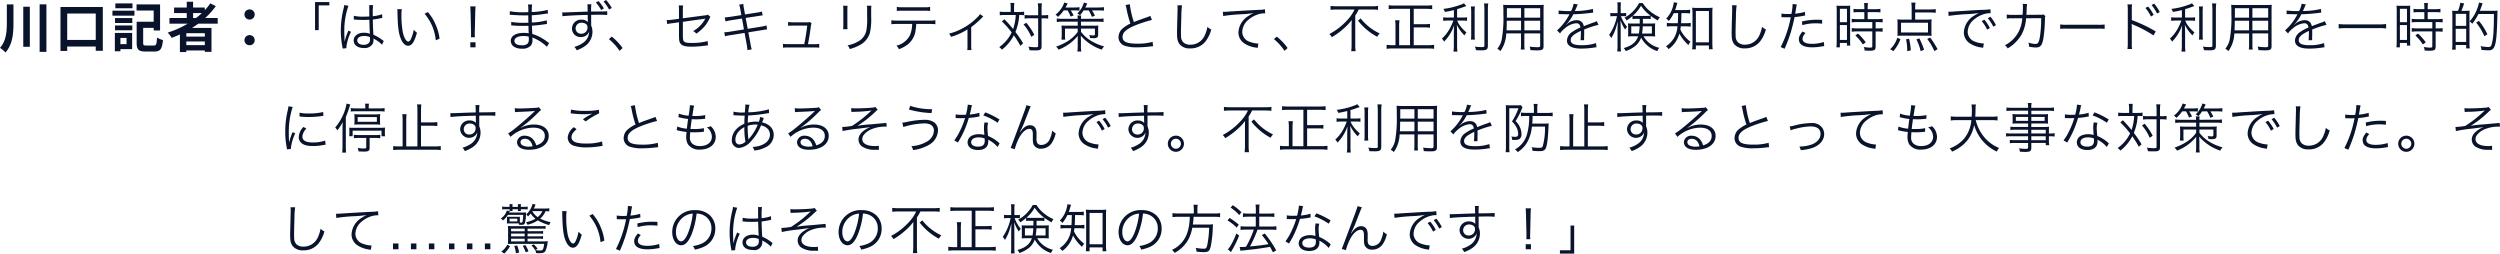 <svg xmlns="http://www.w3.org/2000/svg" width="742.84" height="75.36" viewBox="0 0 742.84 75.36">
  <g id="グループ_4496" data-name="グループ 4496" transform="translate(-308.4 -1157.936)">
    <path id="パス_1936" data-name="パス 1936" d="M2.432-12.752v5.5C2.432-4.608,2.224-1.92.4.16A8.455,8.455,0,0,1,2.032,1.536C4.16-.88,4.4-4.128,4.4-7.232v-5.52Zm4.88.688V-.16H9.264v-11.9Zm4.864-.72V1.344h2.016V-12.784ZM20.368-2.192v-7.856h8.48v7.856Zm-2-9.792V1.072h2v-1.3h8.48V1.04h2.1V-11.984ZM39.76-13.056H34.672v1.44H39.76ZM38-2.784v1.84H36.176v-1.84Zm1.664-1.5H34.528V1.168h1.648V.544h3.488Zm-5.088-.784h5.136V-6.5H34.576Zm0-2.16h5.136V-8.688H34.576Zm-.768-2.176h6.544v-1.5H33.808ZM43.824-.544c-.752,0-.88-.112-.88-.784V-5.792h3.12v.784h1.9v-7.744H40.976v1.808h5.088V-7.6H41.008v6.272c0,2.048.624,2.576,2.608,2.576h2.64c1.808,0,2.32-.768,2.56-3.424a5.7,5.7,0,0,1-1.76-.736c-.112,2-.224,2.368-.944,2.368Zm13.952-9.632h2.608A21.849,21.849,0,0,1,58.656-8.72h-.88Zm3.488,6.992h-5.5V-4.208h5.5ZM55.76-.656V-1.744h5.5V-.656ZM65.088-7.04V-8.72H61.376a23.4,23.4,0,0,0,3.152-3.52L62.9-13.072a19.484,19.484,0,0,1-1.648,2.032v-.784H57.776v-1.728H55.888v1.728h-3.76v1.648h3.76V-8.72H50.752v1.68h5.44A28.479,28.479,0,0,1,50.24-4.384a10.484,10.484,0,0,1,1.168,1.568c.816-.3,1.648-.656,2.448-1.008V1.408h1.9V.928h5.5v.416h1.984v-7.1H57.44c.656-.416,1.264-.832,1.888-1.28ZM74.56-8.256a1.483,1.483,0,0,0,1.52-1.488,1.49,1.49,0,0,0-1.52-1.52,1.49,1.49,0,0,0-1.52,1.52A1.482,1.482,0,0,0,74.56-8.256Zm0,7.632a1.483,1.483,0,0,0,1.52-1.488,1.49,1.49,0,0,0-1.52-1.52,1.49,1.49,0,0,0-1.52,1.52A1.482,1.482,0,0,0,74.56-.624Z" transform="translate(308 1172)" fill="#09142c"/>
    <path id="パス_1977" data-name="パス 1977" d="M12.1,8.88V1.536h3.152V.544h-4.24V8.88ZM22.512,5.744h.064a.735.735,0,0,1,.16.016,2.382,2.382,0,0,1,.272.016,4.2,4.2,0,0,1,.512.032c.56.032,1.152.048,1.808.048.608,0,1.1-.016,1.824-.048.048,2.336.112,3.84.16,4.176a4.52,4.52,0,0,0-1.776-.32c-1.776,0-3.04.944-3.04,2.272,0,1.392,1.168,2.272,3.024,2.272a2.732,2.732,0,0,0,2.672-1.344,2.758,2.758,0,0,0,.192-1.088,2.3,2.3,0,0,0-.032-.416,1.123,1.123,0,0,1,.144.1,1.027,1.027,0,0,0,.16.1,8.646,8.646,0,0,1,2.272,1.664l.5-1.12c-.176-.112-.208-.144-.4-.272a11.582,11.582,0,0,0-2.672-1.568c-.128-2.128-.16-2.944-.176-4.528a15.3,15.3,0,0,0,1.7-.256c1.088-.224,1.088-.224,1.12-.224L30.944,4.16a10.905,10.905,0,0,1-2.768.592c-.016-.352-.016-.608-.016-.784a16.37,16.37,0,0,1,.112-2.512h-1.2a3.549,3.549,0,0,1,.048.656c0,1.216,0,1.216.016,2.72-.656.032-1.088.048-1.712.048a11.076,11.076,0,0,1-2.88-.256Zm4.816,5.216s.016.368.016.48a1.869,1.869,0,0,1-.3,1.248,2.205,2.205,0,0,1-1.632.56c-1.12,0-1.856-.512-1.856-1.3,0-.8.816-1.328,2.064-1.328A4.133,4.133,0,0,1,27.328,10.96ZM19.68,1.44A7.37,7.37,0,0,1,19.5,2.448a27.11,27.11,0,0,0-.832,6.576,25.47,25.47,0,0,0,.448,4.752c.064.368.08.448.1.592l1.136-.112a1.743,1.743,0,0,1-.032-.32A13.817,13.817,0,0,1,21.7,9.392l-.784-.368a2.206,2.206,0,0,1-.128.32,14.2,14.2,0,0,0-.944,2.816l-.064-.016v-.3c-.016-.288-.016-.32-.016-.448-.032-.736-.064-1.68-.064-2.24a22.8,22.8,0,0,1,1.232-7.5ZM35.456,2.656A8.655,8.655,0,0,1,35.5,3.6c.08,3.936.3,5.984.864,7.5.544,1.536,1.376,2.432,2.272,2.432,1.136,0,1.872-1.072,2.656-3.872a5.115,5.115,0,0,1-.944-.912,11.511,11.511,0,0,1-.832,2.736c-.24.528-.512.8-.8.8-.608,0-1.264-1.1-1.616-2.736a27.4,27.4,0,0,1-.416-4.976,11.6,11.6,0,0,1,.112-1.9Zm8.1,1.36A14.131,14.131,0,0,1,46.88,11.9l1.136-.464a15.32,15.32,0,0,0-1.2-4.272A13.888,13.888,0,0,0,44.528,3.52Zm14.96,6.992c-.032-.4-.048-.688-.048-.976,0-.064,0-.064.016-.736l.128-5.7c.016-.672.048-1.152.1-1.76H57.12c.064.608.08,1.088.1,1.76l.144,5.7v.576c0,.528,0,.64-.032,1.136ZM58.7,14V12.5H57.152V14ZM80.56,12.72a5.469,5.469,0,0,1-.544-.368,14,14,0,0,0-4.464-2.336c-.064-1.552-.064-1.552-.1-2.448,1.184-.08,2.448-.208,3.552-.384.56-.08.72-.1.928-.112l-.064-1.1a19.312,19.312,0,0,1-4.432.656c-.016-.848-.016-.848-.032-2.16A33.238,33.238,0,0,0,79.12,4.08c.832-.112.832-.112,1.1-.128l-.08-1.088a22.555,22.555,0,0,1-4.736.656,17.856,17.856,0,0,1,.112-2.256H74.288a12.528,12.528,0,0,1,.08,2.3c-.528,0-1.072.016-1.392.016a19.877,19.877,0,0,1-4.1-.32l-.016,1.088a1.307,1.307,0,0,1,.224-.016,1.942,1.942,0,0,1,.288.016c1.44.112,2.736.16,3.9.16.368,0,.624,0,1.088-.016L74.4,6.688c-.448.016-1.008.016-1.424.016a19.637,19.637,0,0,1-3.664-.256L69.3,7.5h.128c.1,0,.224,0,.4.016.992.08,1.744.112,2.7.112.512,0,1.312-.016,1.888-.032.016.416.016.72.032.928.016.464.016.8.032.944a1.275,1.275,0,0,0,.016.176c0,.144,0,.144.016.192a7.116,7.116,0,0,0-1.44-.128,6.97,6.97,0,0,0-1.664.16c-1.408.32-2.24,1.152-2.24,2.208a2.092,2.092,0,0,0,.864,1.68,4.168,4.168,0,0,0,2.48.64,3.221,3.221,0,0,0,2.7-1.008,2.778,2.778,0,0,0,.4-1.744,4.6,4.6,0,0,0-.032-.576c.432.176.8.336,1.072.48A12.875,12.875,0,0,1,79.92,13.84Zm-6.032-1.3a2.1,2.1,0,0,1-.32,1.44,2.312,2.312,0,0,1-1.76.528c-1.392,0-2.192-.48-2.192-1.328S71.3,10.64,72.88,10.64a5.873,5.873,0,0,1,1.632.176ZM92.016,3.392c-.832.016-2.256.064-3.872.128-2.576.1-2.576.1-3.04.1-.24,0-.352,0-.64-.016l.048,1.168c.512-.128,4.992-.368,7.52-.4V5.2c0,.208.016.336.016.416,0,.576,0,.624.016.88a2.457,2.457,0,0,0-1.856-.72,2.666,2.666,0,0,0-2.848,2.64A2.493,2.493,0,0,0,90,10.944a2.545,2.545,0,0,0,2.016-.864,2.241,2.241,0,0,0,.432-.784c-.08,2.24-1.472,3.7-4.384,4.576a3.513,3.513,0,0,1,.7,1.008,10.177,10.177,0,0,0,2.528-1.3A5.15,5.15,0,0,0,93.44,9.408a4.585,4.585,0,0,0-.384-1.888V4.352c1.28-.032,1.472-.032,1.712-.032a28.437,28.437,0,0,1,3.056.08V3.264a8.929,8.929,0,0,1-1.056.08l-2.816.016c-.272,0-.3,0-.912.016V3.2a13.246,13.246,0,0,1,.08-2h-1.2a5.048,5.048,0,0,1,.064.928l.032,1.12Zm-1.792,3.3a2.462,2.462,0,0,1,1.072.24,1.2,1.2,0,0,1,.672,1.136A1.793,1.793,0,0,1,90.1,9.952a1.56,1.56,0,0,1-1.664-1.584A1.7,1.7,0,0,1,90.224,6.688ZM94.448.7a11.829,11.829,0,0,1,1.6,2.224l.784-.5a12.692,12.692,0,0,0-1.6-2.176Zm2.288-.32a13.773,13.773,0,0,1,1.648,2.384l.8-.464A14.287,14.287,0,0,0,97.5-.064Zm1.6,11.184a15.969,15.969,0,0,1,3.152,3.488l.9-.848a16.3,16.3,0,0,0-3.216-3.392ZM119.152,5.52l-2.032.272c-.544.064-1.1.112-1.376.112h-.24l.144,1.2a10.245,10.245,0,0,1,1.568-.272l1.936-.272v3.856c0,1.632.112,2.128.592,2.64.512.528,1.44.752,3.264.752a28.5,28.5,0,0,0,3.792-.288c.432-.048.528-.064.96-.08l-.08-1.3a18.192,18.192,0,0,1-4.656.56c-1.312,0-1.984-.112-2.32-.4s-.4-.624-.4-2.112V6.416c1.824-.256,3.872-.544,6.112-.848.1-.016.128-.016.192-.032.16-.032.224-.048.368-.08a8.854,8.854,0,0,1-3.632,3.712,2.721,2.721,0,0,1,.96.768,12.268,12.268,0,0,0,2.72-2.5,10.78,10.78,0,0,0,1.216-2.048,4.931,4.931,0,0,1,.256-.448l-.784-.656a1.784,1.784,0,0,1-.912.224l-6.5.864V3.04a9.174,9.174,0,0,1,.08-1.472h-1.3a9.175,9.175,0,0,1,.064,1.472Zm18.528-1.1-3.264.512a11.986,11.986,0,0,1-1.664.16l.224,1.216a13.178,13.178,0,0,1,1.6-.352l3.3-.512.576,3.232-4.256.688a8.42,8.42,0,0,1-1.584.144l.208,1.216a8.473,8.473,0,0,1,1.536-.32l4.288-.688L139.3,13.3a12.754,12.754,0,0,1,.192,1.536l1.28-.24a8.681,8.681,0,0,1-.352-1.52l-.656-3.536,4.016-.64c.112-.016.192-.032.368-.064.272-.048.432-.08.5-.08a4.729,4.729,0,0,1,.7-.08l-.224-1.184a9.832,9.832,0,0,1-1.584.368l-3.968.64-.608-3.232,3.632-.56c.992-.16.992-.16,1.424-.208l-.224-1.152a7.515,7.515,0,0,1-1.408.32l-3.616.56-.32-1.76a8.247,8.247,0,0,1-.176-1.36l-1.264.208a5.456,5.456,0,0,1,.352,1.36Zm19.792,8.64c.336-1.68.464-2.48.832-5.024a2.966,2.966,0,0,1,.256-1.12l-.528-.464a1.616,1.616,0,0,1-.752.112h-4.288a8.374,8.374,0,0,1-1.424-.1V7.616a7.152,7.152,0,0,1,1.408-.064h4.272c-.144,1.44-.512,3.792-.88,5.5H151.5a6.7,6.7,0,0,1-1.44-.1v1.168a8.6,8.6,0,0,1,1.456-.08h7.84a8.836,8.836,0,0,1,1.456.08V12.96a6.616,6.616,0,0,1-1.44.1ZM167.92,1.648a9.409,9.409,0,0,1,.064,1.344V7.264a9.7,9.7,0,0,1-.064,1.344h1.328a8.473,8.473,0,0,1-.064-1.328v-4.3a8.741,8.741,0,0,1,.064-1.328Zm7.072,0a8.9,8.9,0,0,1,.064,1.408V4.864a19.894,19.894,0,0,1-.224,4.08,4.773,4.773,0,0,1-2.56,3.376,9.316,9.316,0,0,1-3.04,1.088,3.06,3.06,0,0,1,.672,1.1,12.6,12.6,0,0,0,2.912-1.152,6.08,6.08,0,0,0,3.04-3.552,18.032,18.032,0,0,0,.4-4.88V3.04a7.142,7.142,0,0,1,.08-1.392Zm18.5,5.408a14.605,14.605,0,0,1,1.84.08V5.952a11.527,11.527,0,0,1-1.856.1h-9.36a11.528,11.528,0,0,1-1.856-.1V7.136a14.606,14.606,0,0,1,1.84-.08h4.336a9.157,9.157,0,0,1-.64,3.312,6.07,6.07,0,0,1-4.048,3.152,2.8,2.8,0,0,1,.752,1.04,9.409,9.409,0,0,0,2.816-1.584,6.3,6.3,0,0,0,2.16-4.224,14.922,14.922,0,0,0,.176-1.7ZM183.872,3.2a12.869,12.869,0,0,1,1.824-.08h6.256a12.869,12.869,0,0,1,1.824.08V1.984a8.842,8.842,0,0,1-1.84.112h-6.224a8.842,8.842,0,0,1-1.84-.112Zm24.72.944a5.212,5.212,0,0,1-.9,1.04,17.594,17.594,0,0,1-4.576,3.328,15.789,15.789,0,0,1-3.712,1.408,2.954,2.954,0,0,1,.56.96,18.643,18.643,0,0,0,4.912-2.208v4.752a9.188,9.188,0,0,1-.064,1.392h1.248a8.549,8.549,0,0,1-.08-1.408V8A26.741,26.741,0,0,0,209.2,5.184a2.041,2.041,0,0,1,.384-.368Zm9.12-.656h-1.776a9.718,9.718,0,0,1-1.472-.1V4.48a8.412,8.412,0,0,1,1.424-.08h3.328a14.69,14.69,0,0,1-.784,4.16,36.447,36.447,0,0,0-2.576-2.9l-.752.64A27.811,27.811,0,0,1,218,9.568a11.2,11.2,0,0,1-3.7,4.368,2.819,2.819,0,0,1,.8.768,13.019,13.019,0,0,0,3.552-4.272,29.8,29.8,0,0,1,1.952,3.136l.8-.768a31.283,31.283,0,0,0-2.288-3.36,15.353,15.353,0,0,0,1.136-5.04,11.283,11.283,0,0,1,1.456.064V3.392a9.718,9.718,0,0,1-1.472.1h-1.52V2.416A11.81,11.81,0,0,1,218.8.8h-1.184a9.144,9.144,0,0,1,.1,1.616Zm8.16,1.888v8.192c0,.336-.128.4-.848.4a15.36,15.36,0,0,1-2.048-.176,3.84,3.84,0,0,1,.336,1.072c.7.032,1.1.048,1.824.048,1.44,0,1.76-.24,1.76-1.3V5.376h.384a9.6,9.6,0,0,1,1.568.1v-1.1a9.981,9.981,0,0,1-1.552.1h-.4V2.672a10.833,10.833,0,0,1,.1-1.744H225.76a9.173,9.173,0,0,1,.112,1.744V4.464h-2.5a9.23,9.23,0,0,1-1.52-.08V5.472a9.876,9.876,0,0,1,1.5-.1ZM221.536,7.2a14.057,14.057,0,0,1,2.3,3.68l.88-.608A18.191,18.191,0,0,0,222.352,6.7Zm13.088-4.176a10.9,10.9,0,0,1,.88,1.84l.912-.336a14.838,14.838,0,0,0-.864-1.5h1.12a13.105,13.105,0,0,1,1.472.064V2.064a10.1,10.1,0,0,1-1.6.1H234c.176-.3.176-.3.656-1.184L233.632.688a7.5,7.5,0,0,1-2.608,3.6,3.19,3.19,0,0,1,.736.672,10.769,10.769,0,0,0,1.712-1.936Zm6.272,0a11.95,11.95,0,0,1,.96,1.92l.88-.352a10.679,10.679,0,0,0-.88-1.568h1.888a13.13,13.13,0,0,1,1.68.08V2.064a12.231,12.231,0,0,1-1.712.1h-3.824c.192-.384.3-.592.576-1.184l-.992-.3a6.822,6.822,0,0,1-1.984,3.248,2.653,2.653,0,0,1,.784.544,7.835,7.835,0,0,0,1.1-1.44Zm-2.288,2.5a4.943,4.943,0,0,1,.064-.992h-1.12a6.234,6.234,0,0,1,.064.992h-4.64a8.528,8.528,0,0,1-1.568-.112V6.48a10.806,10.806,0,0,1,1.568-.1h4.656V7.568H234.3a13.979,13.979,0,0,1-1.488-.064c.032.448.064.848.064,1.392v1.3a13.856,13.856,0,0,1-.08,1.52h1.12a10.343,10.343,0,0,1-.064-1.472V8.432h3.776v.976a10.619,10.619,0,0,1-3.248,2.928,16.243,16.243,0,0,1-3.184,1.456,3.449,3.449,0,0,1,.736.9,13.659,13.659,0,0,0,5.728-4.112c-.032.512-.032.928-.032,1.328V13.52a10.019,10.019,0,0,1-.112,1.728h1.2a6.838,6.838,0,0,1-.128-1.728V11.888c-.016-.4-.032-.832-.064-1.36a14.127,14.127,0,0,0,6.256,4.16,3.955,3.955,0,0,1,.7-.96,14.779,14.779,0,0,1-3.44-1.392,10.9,10.9,0,0,1-3.44-2.944v-.96h4.144V10.08c0,.288-.144.384-.544.384a5.647,5.647,0,0,1-1.152-.128,2.654,2.654,0,0,1,.24.88,8.912,8.912,0,0,0,1.04.064c1.04,0,1.376-.256,1.376-1.056V8.88a10.229,10.229,0,0,1,.064-1.376,4.374,4.374,0,0,1-.56.048c-.512,0-.832.016-.96.016h-3.648V6.384H243.7a11.609,11.609,0,0,1,1.6.1V5.408a8.021,8.021,0,0,1-1.6.112ZM251.84,1.44a5.353,5.353,0,0,1,.272,1.008,32.593,32.593,0,0,0,1.168,4.48,9.964,9.964,0,0,0-2.1,1.3,3.461,3.461,0,0,0-1.424,2.72,2.656,2.656,0,0,0,1.984,2.624A10.885,10.885,0,0,0,255.3,14a32.1,32.1,0,0,0,3.536-.208,8.293,8.293,0,0,1,1.184-.1l-.128-1.328a15.886,15.886,0,0,1-4.576.544c-3.136,0-4.368-.56-4.368-2.016,0-1.328,1.184-2.384,3.92-3.472a36.8,36.8,0,0,1,4.816-1.552l-.48-1.216a8.653,8.653,0,0,1-1.024.416c-2.48.864-2.928,1.04-3.872,1.424a27.829,27.829,0,0,1-1.2-5.3Zm15.392.08a4.921,4.921,0,0,1,.064.848c0,.256,0,.56-.016,1.04-.128,5.04-.144,5.44-.144,6.512,0,1.68.224,2.528.88,3.28a3.794,3.794,0,0,0,3.008,1.12,5.6,5.6,0,0,0,4.512-2,9.733,9.733,0,0,0,1.776-3.632,4.526,4.526,0,0,1-1.152-.768,9.505,9.505,0,0,1-.784,2.512,4.6,4.6,0,0,1-4.288,2.784,3.02,3.02,0,0,1-2-.624,2.519,2.519,0,0,1-.752-1.92c-.016-.368-.032-.768-.032-.96,0-.72.048-2.9.112-4.816a24.667,24.667,0,0,1,.208-3.376ZM280.848,4.7a47,47,0,0,1,5.52-.528,31.006,31.006,0,0,0,3.52-.352,10.474,10.474,0,0,0-1.52.848,6.066,6.066,0,0,0-2.992,4.912,3.894,3.894,0,0,0,1.776,3.264,8.071,8.071,0,0,0,3.456,1.232c.256.048.32.064.5.1l.208-1.3h-.16a8.2,8.2,0,0,1-2.4-.512,3.137,3.137,0,0,1-2.24-2.96,4.89,4.89,0,0,1,1.968-3.7A8.125,8.125,0,0,1,291.552,4.1a7.421,7.421,0,0,1,1.792-.208l-.1-1.2a10.74,10.74,0,0,1-1.9.176c-2.064.1-7.184.384-9.088.528-.5.032-.688.048-.912.048h-.576Zm15.088,6.864a15.968,15.968,0,0,1,3.152,3.488l.9-.848a16.3,16.3,0,0,0-3.216-3.392Zm23.952-8.8a12.812,12.812,0,0,1-2.544,3.552,19.108,19.108,0,0,1-4.944,3.728,3.621,3.621,0,0,1,.736.944,22.04,22.04,0,0,0,3.456-2.512,16.31,16.31,0,0,0,2.448-2.592c-.016.64-.032,1.184-.032,1.824v5.712a14.7,14.7,0,0,1-.112,1.728h1.312a11.468,11.468,0,0,1-.112-1.728V4.56a13.506,13.506,0,0,0,1.024-1.792h4.016a13.669,13.669,0,0,1,1.728.1V1.7a12.421,12.421,0,0,1-1.744.1H314.48a13.146,13.146,0,0,1-1.728-.1V2.864a14.69,14.69,0,0,1,1.744-.1Zm1.024,3.3a17.928,17.928,0,0,0,5.712,4.8,3.71,3.71,0,0,1,.736-.992,15.447,15.447,0,0,1-3.2-1.984,15.066,15.066,0,0,1-2.464-2.48Zm15.456,7.3h-3.232V7.792a11.631,11.631,0,0,1,.112-1.84h-1.312a11.9,11.9,0,0,1,.112,1.84V13.36h-.8a10.861,10.861,0,0,1-1.84-.112v1.2a12.552,12.552,0,0,1,1.856-.112H341.68a12.042,12.042,0,0,1,1.84.112v-1.2a12.128,12.128,0,0,1-1.856.112h-4.192V8.08h3.184a10.657,10.657,0,0,1,1.648.1V7.024a10.376,10.376,0,0,1-1.648.1h-3.184V2.56h3.712a14.487,14.487,0,0,1,1.776.1V1.488a13.945,13.945,0,0,1-1.776.1h-9.376a13.428,13.428,0,0,1-1.776-.1V2.656a14.491,14.491,0,0,1,1.808-.1h4.528Zm13.04-8.208h-1.664a7.1,7.1,0,0,1-1.52-.1V6.144a9.731,9.731,0,0,1,1.5-.1h1.52a15.007,15.007,0,0,1-1.232,2.672,11.082,11.082,0,0,1-2.176,2.688,3.526,3.526,0,0,1,.656.912,13.165,13.165,0,0,0,2.976-4.848c-.064,1.376-.08,1.824-.08,2.72v3.12a12.947,12.947,0,0,1-.112,1.952h1.184a11.682,11.682,0,0,1-.1-1.952V9.984c0-.72-.032-1.808-.08-2.7a10.547,10.547,0,0,0,2.272,3.168,3.458,3.458,0,0,1,.592-.864,11.067,11.067,0,0,1-1.984-2.128,5.349,5.349,0,0,1-.768-1.408h1.5a8.645,8.645,0,0,1,1.424.08V5.072a8.944,8.944,0,0,1-1.392.08h-1.568v-2.5c.8-.224,1.36-.416,2.1-.688.384-.128.384-.128.64-.224L352.384.9a3.841,3.841,0,0,1-1.04.464,21.539,21.539,0,0,1-5.072,1.216,3.272,3.272,0,0,1,.464.912c1.184-.208,1.68-.32,2.672-.56Zm5.04-3.3a12.764,12.764,0,0,1,.1,1.824V9.856a11.891,11.891,0,0,1-.08,1.856h1.184a11.757,11.757,0,0,1-.08-1.856V3.68a13.146,13.146,0,0,1,.08-1.824Zm3.92-.9a16.024,16.024,0,0,1,.1,2.016v10.48c0,.4-.128.48-.768.48a19.159,19.159,0,0,1-2.064-.144,4.267,4.267,0,0,1,.336,1.056c.512.032,1.184.048,1.632.048,1.52,0,1.9-.272,1.9-1.408V2.976A13.325,13.325,0,0,1,359.616.96Zm11.984,8.912h4.688v3.616c0,.4-.144.48-.848.48a20.46,20.46,0,0,1-2.288-.176,3.74,3.74,0,0,1,.24,1.04c.672.048,1.472.08,1.984.08,1.552,0,1.92-.24,1.92-1.248V2.928a13.5,13.5,0,0,1,.064-1.568,15.5,15.5,0,0,1-1.7.064h-8.608a17.042,17.042,0,0,1-1.76-.064,24.318,24.318,0,0,1,.064,2.608,37.451,37.451,0,0,1-.5,7.76,6.431,6.431,0,0,1-1.3,2.7,3.882,3.882,0,0,1,.928.688,9.648,9.648,0,0,0,1.728-5.248h4.384V12.9a11.735,11.735,0,0,1-.08,1.744h1.152a11.477,11.477,0,0,1-.08-1.744Zm0-4.688v-2.8h4.688v2.8Zm-.992,0h-4.224l.016-.9v-1.9h4.208Zm.992.912h4.688V8.944h-4.688Zm-.992,0V8.944h-4.32c.048-.736.048-.8.064-1.792,0-.224,0-.608.016-1.056Zm14.592-2.864a22.388,22.388,0,0,1-3.424-.176l-.016,1.1a2.837,2.837,0,0,1,.352-.016h.256c.592.016,2.1.048,2.352.048a1.772,1.772,0,0,0,.3-.032l-.144.24a15.921,15.921,0,0,1-3.584,4.576l.9.9a5.294,5.294,0,0,1,1.232-1.328,6.01,6.01,0,0,1,3.568-1.7c.752,0,1.136.384,1.264,1.264a12.421,12.421,0,0,0-2.384,1.28,3.308,3.308,0,0,0-1.632,2.528c0,1.648,1.392,2.464,4.256,2.464a24.822,24.822,0,0,0,3.888-.32,6.3,6.3,0,0,1,.64-.08l-.144-1.232a13.406,13.406,0,0,1-4.272.624c-2.256,0-3.248-.464-3.248-1.52,0-.96.832-1.712,3.008-2.736a4.206,4.206,0,0,1,.016.48,23.02,23.02,0,0,1-.1,2.3l1.088-.016a3.48,3.48,0,0,1-.032-.576c0-.144,0-.368.016-.72.016-.32.016-.672.016-.88,0-.4,0-.56-.032-.976a26.565,26.565,0,0,1,4.272-1.408l-.512-1.12a3.52,3.52,0,0,1-1.088.464c-.7.256-1.616.592-2.784,1.056a1.942,1.942,0,0,0-2.112-1.776,4.258,4.258,0,0,0-2.416.784c-.16.112-.16.112-.736.56a.123.123,0,0,1-.032-.048V7.232a.016.016,0,0,0,.016-.016c.016-.016.1-.08.208-.16.064-.048.384-.416.544-.608a11.8,11.8,0,0,0,1.44-2.272,51.662,51.662,0,0,0,5.28-.416,4.987,4.987,0,0,1,.64-.08l-.1-1.088a22.519,22.519,0,0,1-5.04.608,2.723,2.723,0,0,0-.336.016c.08-.144.288-.576.5-1.088a3.4,3.4,0,0,1,.416-.864l-1.28-.224a6.791,6.791,0,0,1-.768,2.192Zm23.712,7.488a13.551,13.551,0,0,1,1.552.064,11.322,11.322,0,0,1-.048-1.2V8.032c0-.384.016-.752.048-1.152-.416.032-.784.048-1.456.048h-2.208c.016-.368.016-.48.016-.8V5.536h.9a12.035,12.035,0,0,1,1.424.064V4.64A14.991,14.991,0,0,0,410,6a3.333,3.333,0,0,1,.608-.928,12.1,12.1,0,0,1-3.28-2.1A9.386,9.386,0,0,1,405.536.848h-1.1a10.682,10.682,0,0,1-4.352,4.368,2.284,2.284,0,0,1,.656.8A16.725,16.725,0,0,0,402.464,4.7v.9a12.21,12.21,0,0,1,1.424-.064h.736V6.928h-2.08a10.926,10.926,0,0,1-1.408-.048,9.272,9.272,0,0,1,.048,1.04V9.792a9.818,9.818,0,0,1-.048.992,12.8,12.8,0,0,1,1.456-.064h1.568c-.624,1.792-1.9,2.832-4.3,3.5a2.679,2.679,0,0,1,.608.9,10.238,10.238,0,0,0,2.688-1.408,5.634,5.634,0,0,0,1.872-2.592,8.308,8.308,0,0,0,4.816,4,3.885,3.885,0,0,1,.592-.976,7.251,7.251,0,0,1-4.688-3.424Zm-3.776-6.048c-.592,0-.96-.016-1.328-.048a11.473,11.473,0,0,0,2.448-2.976,11.518,11.518,0,0,0,2.848,2.976c-.384.032-.752.048-1.392.048Zm.7,3.088a14.47,14.47,0,0,1-.224,2.144h-2.256V7.76Zm3.648,0V9.9h-2.928a17.388,17.388,0,0,0,.224-2.144Zm-8.624-3.024a9.585,9.585,0,0,1,.992.048V3.776a5.675,5.675,0,0,1-1.008.064h-.624V2.256a10.447,10.447,0,0,1,.08-1.632h-1.1a9.576,9.576,0,0,1,.08,1.648V3.84h-1.024a6.65,6.65,0,0,1-1.12-.064V4.8a6.9,6.9,0,0,1,1.12-.064h.848a15.24,15.24,0,0,1-2.336,5.6,3.251,3.251,0,0,1,.64.912,13,13,0,0,0,1.5-3.36c.3-1.072.3-1.072.448-1.568-.048.96-.08,1.808-.08,2.528v4.528a13.6,13.6,0,0,1-.1,1.856h1.136a12.966,12.966,0,0,1-.1-1.856V8.512c0-.752-.032-1.856-.064-2.576a12.7,12.7,0,0,0,1.392,2.8,3.592,3.592,0,0,1,.576-.816,9.949,9.949,0,0,1-1.824-3.184Zm16.416-.9c-.016,1.776-.032,2.112-.1,2.992h-1.52a9.729,9.729,0,0,1-1.728-.1v1.12a9.867,9.867,0,0,1,1.7-.1h1.456A7.431,7.431,0,0,1,412.4,13.7a2.833,2.833,0,0,1,.8.832,8.412,8.412,0,0,0,3.2-4.608,12.718,12.718,0,0,0,2.688,3.392,3.247,3.247,0,0,1,.64-.96,9.647,9.647,0,0,1-3.04-3.648c.064-.384.08-.576.128-.944h1.44a9.813,9.813,0,0,1,1.52.1V6.736a9.394,9.394,0,0,1-1.52.1H416.9c.08-1.072.08-1.264.112-2.992h1.024c.544,0,1.072.032,1.568.08v-1.1a8.875,8.875,0,0,1-1.568.1h-2.9a9.72,9.72,0,0,0,.416-1.264c.144-.48.176-.608.272-.864L414.736.608a3.908,3.908,0,0,1-.144.88,8.236,8.236,0,0,1-2.128,4,2.106,2.106,0,0,1,.784.7,11.016,11.016,0,0,0,1.488-2.352Zm5.28,9.616h3.872v1.136h1.12a15.841,15.841,0,0,1-.1-1.936V3.888a12.107,12.107,0,0,1,.08-1.68,8.979,8.979,0,0,1-1.44.08h-3.2a8.859,8.859,0,0,1-1.44-.08,13.977,13.977,0,0,1,.1,1.68v8.88a14.236,14.236,0,0,1-.1,1.824h1.1Zm0-10.24h3.872v9.312h-3.872Zm10.72-1.7a4.921,4.921,0,0,1,.064.848c0,.256,0,.56-.016,1.04-.128,5.04-.144,5.44-.144,6.512,0,1.68.224,2.528.88,3.28a3.794,3.794,0,0,0,3.008,1.12,5.6,5.6,0,0,0,4.512-2,9.733,9.733,0,0,0,1.776-3.632,4.526,4.526,0,0,1-1.152-.768,9.5,9.5,0,0,1-.784,2.512,4.6,4.6,0,0,1-4.288,2.784,3.02,3.02,0,0,1-2-.624,2.519,2.519,0,0,1-.752-1.92c-.016-.368-.032-.768-.032-.96,0-.72.048-2.9.112-4.816a24.667,24.667,0,0,1,.208-3.376Zm14.7,3.552a2.382,2.382,0,0,1,.272-.016h.064c.624.032.768.032,1.328.032.592,0,.784,0,1.1-.016A32.18,32.18,0,0,1,446.5,13.92l1.168.5a42.165,42.165,0,0,0,1.84-4.88c.432-1.456.88-3.264,1.12-4.528a23.387,23.387,0,0,0,2.7-.384c.32-.064.32-.064.448-.08l-.08-1.1a13.193,13.193,0,0,1-2.88.544c.08-.48.128-.7.208-1.216a15.142,15.142,0,0,1,.288-1.52l-1.264-.128a15.646,15.646,0,0,1-.352,2.944c-.464.032-.64.032-.96.032a11.034,11.034,0,0,1-2-.144Zm12.08.784c-1.2-.048-1.44-.048-1.744-.048a18.127,18.127,0,0,0-4.24.528l.112,1.088a13.926,13.926,0,0,1,4-.544,16.064,16.064,0,0,1,1.888.112Zm-5.824,3.456c-.848,1.088-1.072,1.584-1.072,2.3,0,1.584,1.36,2.4,3.984,2.4a16.033,16.033,0,0,0,2.848-.272c.528-.08.528-.08.7-.112l-.112-1.2a11.888,11.888,0,0,1-3.536.544c-1.824,0-2.8-.512-2.8-1.472a1.925,1.925,0,0,1,.4-1.136,5.361,5.361,0,0,1,.48-.608ZM471.36,3.536v2.08h-2.128a10.619,10.619,0,0,1-1.616-.1V6.592a11.693,11.693,0,0,1,1.616-.1h4.5V8.368h-4.5a10.193,10.193,0,0,1-1.616-.1v1.1a11.943,11.943,0,0,1,1.6-.1h4.512v4.4c0,.352-.112.416-.72.416a11.614,11.614,0,0,1-1.824-.192,2.847,2.847,0,0,1,.256,1.056c.928.048,1.184.064,1.44.064,1.488,0,1.84-.24,1.84-1.264V9.28h.5a10.653,10.653,0,0,1,1.568.1v-1.1a9.788,9.788,0,0,1-1.568.1h-.5V6.5h.528a10.271,10.271,0,0,1,1.552.1V5.52a10.475,10.475,0,0,1-1.616.1h-2.832V3.536h2.272a13.205,13.205,0,0,1,1.52.08V2.56a9.671,9.671,0,0,1-1.52.1h-2.272V2.144a7.793,7.793,0,0,1,.1-1.3h-1.184a8.216,8.216,0,0,1,.1,1.3v.512h-1.7a9.394,9.394,0,0,1-1.52-.1V3.616a13.945,13.945,0,0,1,1.536-.08ZM463.152,12.3a12.794,12.794,0,0,1-.1,1.7h1.04V12.688h2.1v.8h.992c-.032-.352-.048-.768-.048-1.536V3.184a11.853,11.853,0,0,1,.048-1.568,13.751,13.751,0,0,1-1.44.048H464.56a14.354,14.354,0,0,1-1.472-.048,13.245,13.245,0,0,1,.064,1.536ZM464.1,2.56h2.1V6.528h-2.1Zm0,4.832h2.1v4.4h-2.1Zm7.68,5.12a17.218,17.218,0,0,0-2.3-2.608l-.784.56a14.52,14.52,0,0,1,2.224,2.688Zm14.688-8.864h4.512a13.219,13.219,0,0,1,1.6.1V2.64a10.977,10.977,0,0,1-1.6.1h-4.512V2.224A8.548,8.548,0,0,1,486.576.7h-1.264a9.575,9.575,0,0,1,.112,1.584V5.76h-2.448c-.736,0-1.328-.032-1.808-.08a9.7,9.7,0,0,1,.064,1.2V9.44a8.933,8.933,0,0,1-.064,1.152,16.25,16.25,0,0,1,1.648-.064h6.9a16.454,16.454,0,0,1,1.648.064A8.312,8.312,0,0,1,491.3,9.44V6.88a8.748,8.748,0,0,1,.064-1.2,12.611,12.611,0,0,1-1.808.08h-3.088Zm3.808,3.04v2.9h-8.016v-2.9ZM479.984,15.12a11.135,11.135,0,0,0,2.112-3.552l-.944-.416a7.1,7.1,0,0,1-.864,1.888,6.7,6.7,0,0,1-1.248,1.5Zm5.184-.208a19.73,19.73,0,0,0-.5-3.456l-.912.16a15.926,15.926,0,0,1,.352,3.52Zm3.952-.192a24.352,24.352,0,0,0-1.408-3.376l-.88.288a14.843,14.843,0,0,1,1.264,3.52Zm4-.176a26.773,26.773,0,0,0-2.192-3.44l-.88.4a18.227,18.227,0,0,1,2.128,3.616Zm3.28-9.872a53.266,53.266,0,0,1,5.52-.528,32.745,32.745,0,0,0,3.52-.352,10.473,10.473,0,0,0-1.52.848,6.088,6.088,0,0,0-2.992,4.912,3.874,3.874,0,0,0,1.776,3.264,8.071,8.071,0,0,0,3.456,1.232c.288.048.32.064.5.1l.208-1.3h-.16a8.2,8.2,0,0,1-2.4-.512,3.137,3.137,0,0,1-2.24-2.96,4.89,4.89,0,0,1,1.968-3.7,7.87,7.87,0,0,1,3.072-1.6,6.711,6.711,0,0,1,1.792-.224l-.1-1.184a10.806,10.806,0,0,1-1.9.176l-.912.032c-.528.016-.736.032-2.7.144l-2.512.16c-1.968.112-2.064.128-2.96.192-.5.032-.688.048-.912.048-.112,0-.272,0-.576-.016Zm9.824,1.536a11.252,11.252,0,0,1,1.632,2.544l.816-.48a12.146,12.146,0,0,0-1.648-2.48Zm1.824-.864a12.661,12.661,0,0,1,1.632,2.512l.8-.448a12.967,12.967,0,0,0-1.648-2.5Zm7.344-.992a8.813,8.813,0,0,1-1.728-.112l.016,1.216a9.645,9.645,0,0,1,1.7-.08l2.912-.016a10.409,10.409,0,0,1-.992,3.808,9.358,9.358,0,0,1-4.16,4.208,3.314,3.314,0,0,1,.816.944,11.554,11.554,0,0,0,4.192-4.24,12.066,12.066,0,0,0,1.28-4.72l4.48-.016a35.222,35.222,0,0,1-.4,5.68c-.3,1.584-.56,1.968-1.344,1.968a6.756,6.756,0,0,1-2.064-.416,2.631,2.631,0,0,1,.176,1.008v.192a9.107,9.107,0,0,0,1.984.272c1.44,0,1.92-.576,2.32-2.768a43.64,43.64,0,0,0,.448-5.6,2.4,2.4,0,0,1,.128-.96l-.592-.512a2.556,2.556,0,0,1-1.056.112l-4,.016c.048-.448.048-.64.08-1.136a13.37,13.37,0,0,1,.128-2.064l-1.3-.032a4.291,4.291,0,0,1,.064.832c0,.7-.032,1.584-.1,2.4Zm14.16,4.16a17.478,17.478,0,0,1,1.984-.064h9.28a18.3,18.3,0,0,1,1.952.064v-1.3a12.619,12.619,0,0,1-1.936.08h-9.3a11.318,11.318,0,0,1-1.984-.1Zm21.36,5.984a9.893,9.893,0,0,1-.08-1.7V7.984a5.354,5.354,0,0,0-.064-.944l.032-.016a2.027,2.027,0,0,0,.5.272,33.322,33.322,0,0,1,5.968,3.168l.688-1.184a42,42,0,0,0-7.12-3.376V2.912a9.1,9.1,0,0,1,.08-1.664h-1.376a9.409,9.409,0,0,1,.1,1.632v9.936a10.621,10.621,0,0,1-.1,1.68ZM554.88,2.3a11.851,11.851,0,0,1,1.648,2.544l.8-.48a12.15,12.15,0,0,0-1.648-2.48ZM556.7,1.44a11.674,11.674,0,0,1,1.632,2.528l.8-.464a13.477,13.477,0,0,0-1.648-2.5Zm9.024,3.712h-1.664a7.1,7.1,0,0,1-1.52-.1V6.144a9.731,9.731,0,0,1,1.5-.1h1.52a15,15,0,0,1-1.232,2.672,11.083,11.083,0,0,1-2.176,2.688,3.525,3.525,0,0,1,.656.912,13.166,13.166,0,0,0,2.976-4.848c-.064,1.376-.08,1.824-.08,2.72v3.12a12.943,12.943,0,0,1-.112,1.952h1.184a11.679,11.679,0,0,1-.1-1.952V9.984c0-.72-.032-1.808-.08-2.7a10.546,10.546,0,0,0,2.272,3.168,3.46,3.46,0,0,1,.592-.864,11.07,11.07,0,0,1-1.984-2.128,5.349,5.349,0,0,1-.768-1.408h1.5a8.645,8.645,0,0,1,1.424.08V5.072a8.944,8.944,0,0,1-1.392.08h-1.568v-2.5c.8-.224,1.36-.416,2.1-.688.384-.128.384-.128.64-.224L568.7.9a3.84,3.84,0,0,1-1.04.464,21.538,21.538,0,0,1-5.072,1.216,3.273,3.273,0,0,1,.464.912c1.184-.208,1.68-.32,2.672-.56Zm5.04-3.3a12.759,12.759,0,0,1,.1,1.824V9.856a11.887,11.887,0,0,1-.08,1.856h1.184a11.757,11.757,0,0,1-.08-1.856V3.68a13.146,13.146,0,0,1,.08-1.824Zm3.92-.9a16.024,16.024,0,0,1,.1,2.016v10.48c0,.4-.128.48-.768.48a19.157,19.157,0,0,1-2.064-.144,4.269,4.269,0,0,1,.336,1.056c.512.032,1.184.048,1.632.048,1.52,0,1.9-.272,1.9-1.408V2.976A13.329,13.329,0,0,1,575.936.96Zm11.984,8.912h4.688v3.616c0,.4-.144.48-.848.48a20.462,20.462,0,0,1-2.288-.176,3.736,3.736,0,0,1,.24,1.04c.672.048,1.472.08,1.984.08,1.552,0,1.92-.24,1.92-1.248V2.928a13.512,13.512,0,0,1,.064-1.568,15.5,15.5,0,0,1-1.7.064h-8.608a17.04,17.04,0,0,1-1.76-.064,24.33,24.33,0,0,1,.064,2.608,37.454,37.454,0,0,1-.5,7.76,6.432,6.432,0,0,1-1.3,2.7,3.881,3.881,0,0,1,.928.688A9.648,9.648,0,0,0,581.3,9.872h4.384V12.9a11.746,11.746,0,0,1-.08,1.744h1.152a11.472,11.472,0,0,1-.08-1.744Zm0-4.688v-2.8h4.688v2.8Zm-.992,0h-4.224l.016-.9v-1.9h4.208Zm.992.912h4.688V8.944h-4.688Zm-.992,0V8.944h-4.32c.048-.736.048-.8.064-1.792,0-.224,0-.608.016-1.056Zm14.592-2.864a22.388,22.388,0,0,1-3.424-.176l-.016,1.1a2.837,2.837,0,0,1,.352-.016h.256c.592.016,2.1.048,2.352.048a1.772,1.772,0,0,0,.3-.032l-.144.24a15.921,15.921,0,0,1-3.584,4.576l.9.9A5.293,5.293,0,0,1,598.5,8.544a6.011,6.011,0,0,1,3.568-1.7c.752,0,1.136.384,1.264,1.264a12.422,12.422,0,0,0-2.384,1.28,3.308,3.308,0,0,0-1.632,2.528c0,1.648,1.392,2.464,4.256,2.464a24.822,24.822,0,0,0,3.888-.32,6.3,6.3,0,0,1,.64-.08l-.144-1.232a13.406,13.406,0,0,1-4.272.624c-2.256,0-3.248-.464-3.248-1.52,0-.96.832-1.712,3.008-2.736a4.191,4.191,0,0,1,.016.48,23.017,23.017,0,0,1-.1,2.3l1.088-.016a3.473,3.473,0,0,1-.032-.576c0-.144,0-.368.016-.72.016-.32.016-.672.016-.88,0-.4,0-.56-.032-.976a26.564,26.564,0,0,1,4.272-1.408l-.512-1.12a3.52,3.52,0,0,1-1.088.464c-.7.256-1.616.592-2.784,1.056a1.942,1.942,0,0,0-2.112-1.776,4.258,4.258,0,0,0-2.416.784c-.16.112-.16.112-.736.56a.123.123,0,0,1-.032-.048V7.232a.016.016,0,0,0,.016-.016,2.624,2.624,0,0,1,.208-.16c.064-.048.384-.416.544-.608a11.8,11.8,0,0,0,1.44-2.272,51.662,51.662,0,0,0,5.28-.416,4.987,4.987,0,0,1,.64-.08l-.1-1.088A22.519,22.519,0,0,1,602,3.2a2.724,2.724,0,0,0-.336.016c.08-.144.288-.576.5-1.088a3.4,3.4,0,0,1,.416-.864L601.3,1.04a6.789,6.789,0,0,1-.768,2.192ZM626.4,7.072a13.916,13.916,0,0,1-2.112.112h-9.856a14.584,14.584,0,0,1-2.128-.112V8.4a15.025,15.025,0,0,1,2.128-.112h9.856A14.339,14.339,0,0,1,626.4,8.4Zm11.36-3.536v2.08h-2.128a10.619,10.619,0,0,1-1.616-.1V6.592a11.693,11.693,0,0,1,1.616-.1h4.5V8.368h-4.5a10.193,10.193,0,0,1-1.616-.1v1.1a11.943,11.943,0,0,1,1.6-.1h4.512v4.4c0,.352-.112.416-.72.416a11.614,11.614,0,0,1-1.824-.192,2.847,2.847,0,0,1,.256,1.056c.928.048,1.184.064,1.44.064,1.488,0,1.84-.24,1.84-1.264V9.28h.5a10.654,10.654,0,0,1,1.568.1v-1.1a9.788,9.788,0,0,1-1.568.1h-.5V6.5h.528a10.27,10.27,0,0,1,1.552.1V5.52a10.475,10.475,0,0,1-1.616.1h-2.832V3.536h2.272a13.2,13.2,0,0,1,1.52.08V2.56a9.671,9.671,0,0,1-1.52.1h-2.272V2.144a7.789,7.789,0,0,1,.1-1.3h-1.184a8.212,8.212,0,0,1,.1,1.3v.512h-1.7a9.394,9.394,0,0,1-1.52-.1V3.616a13.945,13.945,0,0,1,1.536-.08ZM629.552,12.3a12.789,12.789,0,0,1-.1,1.7h1.04V12.688h2.1v.8h.992c-.032-.352-.048-.768-.048-1.536V3.184a11.861,11.861,0,0,1,.048-1.568,13.75,13.75,0,0,1-1.44.048H630.96a14.354,14.354,0,0,1-1.472-.048,13.237,13.237,0,0,1,.064,1.536ZM630.5,2.56h2.1V6.528h-2.1Zm0,4.832h2.1v4.4h-2.1Zm7.68,5.12a17.221,17.221,0,0,0-2.3-2.608l-.784.56a14.523,14.523,0,0,1,2.224,2.688Zm9.264-9.344h-.464a8.959,8.959,0,0,1-.96-.048,11.931,11.931,0,0,1,.064,1.52v8.112A14.277,14.277,0,0,1,646,14.7h1.072V13.3h3.12V14.32h1.056a13.823,13.823,0,0,1-.08-1.648V4.528c0-.576.016-.992.048-1.408-.064,0-.528.016-1.408.048h-1.04c.3-.7.512-1.3.816-2.208L648.448.752a11.278,11.278,0,0,1-.688,2.416Zm-.368.88h3.12V7.616h-3.12Zm0,4.448h3.12v3.9h-3.12Zm11.36-4.4c-.016,2.352-.032,3.456-.112,4.736a18.193,18.193,0,0,1-.592,4.416c-.192.512-.416.656-1.008.656a12,12,0,0,1-2.272-.272,2.964,2.964,0,0,1,.272,1.136c1.024.08,1.456.112,2.048.112a1.649,1.649,0,0,0,1.776-1.024c.576-1.28.784-3.424.928-9.76a6.329,6.329,0,0,1,.064-1.008,10.308,10.308,0,0,1-1.408.064h-3.872c.24-.624.384-.992.608-1.632a5.618,5.618,0,0,1,.224-.608L653.984.7a7.1,7.1,0,0,1-.416,1.552,11.617,11.617,0,0,1-2.352,4.032,3.266,3.266,0,0,1,.768.72,15.215,15.215,0,0,0,1.84-2.912ZM656.5,10.128a18.538,18.538,0,0,0-2.528-3.984l-.816.5a16.81,16.81,0,0,1,2.432,4.048ZM3.1,31.52A8.909,8.909,0,0,1,2.88,32.8a26.469,26.469,0,0,0-.72,6.336,22.932,22.932,0,0,0,.416,4.528c.048.3.064.384.1.64l1.152-.1v-.24a13.947,13.947,0,0,1,1.3-4.4L4.352,39.2a14.865,14.865,0,0,0-1.04,3.12c-.064-.848-.1-1.792-.1-3.04a23.653,23.653,0,0,1,.48-5.008,22.735,22.735,0,0,1,.672-2.56Zm3.3,3.024a21.312,21.312,0,0,0,2.56.16A27.011,27.011,0,0,0,12.4,34.5q1.056-.144,1.1-.144l-.08-1.136a17.169,17.169,0,0,1-4.288.432,10.867,10.867,0,0,1-2.72-.24Zm1.168,3.12A4.42,4.42,0,0,0,6.176,40.64a2.262,2.262,0,0,0,.48,1.472c.688.832,1.84,1.216,3.664,1.216a16.507,16.507,0,0,0,3.28-.32c.32-.048.352-.064.56-.08L14,41.7a10.53,10.53,0,0,1-3.68.56c-2.064,0-3.072-.576-3.072-1.76a3.717,3.717,0,0,1,1.2-2.352Zm18.384-5.52H23.184a10.271,10.271,0,0,1-1.552-.1v1.04a10.806,10.806,0,0,1,1.5-.08H30.16a10.9,10.9,0,0,1,1.52.08v-1.04a10.589,10.589,0,0,1-1.584.1H26.96v-.336a6.524,6.524,0,0,1,.08-1.072H25.856a5.115,5.115,0,0,1,.1,1.072Zm.272,8.784v2.736c0,.32-.128.4-.672.4a11.637,11.637,0,0,1-1.856-.176,3.659,3.659,0,0,1,.224,1.024c.608.048,1.008.064,1.712.064,1.264,0,1.6-.24,1.6-1.168v-2.88H28.8a12.354,12.354,0,0,1,1.6.08V39.984a9.3,9.3,0,0,1-1.568.08H24.1a11.33,11.33,0,0,1-1.552-.08v1.024a11.96,11.96,0,0,1,1.568-.08ZM19.168,43.36a15.919,15.919,0,0,1-.1,1.92H20.24a15.975,15.975,0,0,1-.08-1.872V34.736c.544-1.392.64-1.648.848-2.288.288-.928.288-.928.48-1.456l-1.1-.288a13.928,13.928,0,0,1-1.136,3.568,14.648,14.648,0,0,1-2.256,3.552,3.206,3.206,0,0,1,.624.864,14.5,14.5,0,0,0,1.616-2.48c-.048.8-.064,1.344-.064,1.968ZM22.736,35.9a8.113,8.113,0,0,1-.064,1.088,12.644,12.644,0,0,1,1.5-.064h4.688a12.1,12.1,0,0,1,1.52.064,6.96,6.96,0,0,1-.064-1.008V34.928a7.957,7.957,0,0,1,.064-1.088,12.516,12.516,0,0,1-1.472.08H24.16a12.605,12.605,0,0,1-1.488-.08,8.931,8.931,0,0,1,.064,1.12Zm.944-1.184h5.7v1.408h-5.7Zm-2.464,4.72a5.914,5.914,0,0,1-.064.96h1.024V38.768h8.592v1.648h1.056a5.913,5.913,0,0,1-.064-.96v-.544a10.111,10.111,0,0,1,.048-1.072,16.59,16.59,0,0,1-1.84.08h-7.28c-.72,0-1.072-.016-1.52-.048a9.469,9.469,0,0,1,.048,1.04Zm21.28,4V37.3H45.68a12.967,12.967,0,0,1,1.664.1V36.208a12.448,12.448,0,0,1-1.664.1H42.5v-3.68a12.37,12.37,0,0,1,.1-1.68H41.328a11.887,11.887,0,0,1,.1,1.68V43.44H38.112V35.552a12.535,12.535,0,0,1,.1-1.68h-1.28a12.877,12.877,0,0,1,.1,1.68V43.44h-.976a14.062,14.062,0,0,1-1.824-.1v1.2a13.621,13.621,0,0,1,1.824-.112H46.624a12.767,12.767,0,0,1,1.744.112v-1.2a13.409,13.409,0,0,1-1.744.1Zm16.272-10.1c-1.088.032-2.336.064-3.872.128-2.576.1-2.576.1-3.04.1-.24,0-.352,0-.64-.016l.048,1.168c1.072-.176,4.3-.336,7.52-.4v.832c0,.192.016.352.016.416,0,.592,0,.656.016.88a2.457,2.457,0,0,0-1.856-.72,2.662,2.662,0,0,0-2.832,2.64,2.675,2.675,0,0,0,4.64,1.664,2.241,2.241,0,0,0,.432-.784,4.144,4.144,0,0,1-1.792,3.376,8.2,8.2,0,0,1-2.592,1.2,3.513,3.513,0,0,1,.7,1.008,10.177,10.177,0,0,0,2.528-1.3,5.15,5.15,0,0,0,2.144-4.176,4.585,4.585,0,0,0-.384-1.888V34.3c1.3-.032,1.472-.032,1.712-.032a28.437,28.437,0,0,1,3.056.08V33.216c-.528.064-1.76.1-4.784.112v-.176a13.246,13.246,0,0,1,.08-2h-1.2a5.392,5.392,0,0,1,.064.928Zm-.048,4.672A1.793,1.793,0,0,1,56.848,39.9,1.546,1.546,0,0,1,55.2,38.32a1.693,1.693,0,0,1,1.776-1.68,2.047,2.047,0,0,1,1.072.256A1.158,1.158,0,0,1,58.72,38.016Zm11.7-4.736a7.883,7.883,0,0,1,.864-.08c2.432-.08,4.352-.192,4.864-.288a.619.619,0,0,1,.144-.016l.032.032-.064.064-.064.064-.224.224c-1.1,1.088-3.632,3.312-5.344,4.672a17.825,17.825,0,0,1-2.24,1.632l.72,1.024a10.268,10.268,0,0,1,6.736-2.736c2.16,0,3.44.912,3.44,2.448,0,1.36-.88,2.336-2.56,2.8a4.58,4.58,0,0,0-.736-1.536,3.223,3.223,0,0,0-2.64-1.312,2.078,2.078,0,0,0-2.32,1.872c0,1.472,1.3,2.3,3.552,2.3,3.552,0,5.872-1.648,5.872-4.144,0-2.048-1.712-3.36-4.384-3.36a8.107,8.107,0,0,0-3.92.992l-.032-.048a41.056,41.056,0,0,0,5.264-4.544,2.953,2.953,0,0,1,.816-.672l-.672-.88a1.636,1.636,0,0,1-.768.176c-1.44.112-3.568.208-4.9.208a7.389,7.389,0,0,1-1.5-.1Zm5.248,10.128a5.761,5.761,0,0,1-1.168.112,4.088,4.088,0,0,1-1.792-.368,1.092,1.092,0,0,1-.64-.976c0-.608.5-.992,1.3-.992C74.512,41.184,75.312,41.952,75.664,43.408Zm11.3-9.776a3.757,3.757,0,0,1,.528.048,31.3,31.3,0,0,0,3.52.208,12.647,12.647,0,0,0,2.416-.208c-.16.1-.192.1-.3.16-.192.1-.224.112-.4.208a24.79,24.79,0,0,0-2.128,1.328l.816.656A22.788,22.788,0,0,1,95.44,33.6l-.08-1.056a17.5,17.5,0,0,1-4.048.336,18.293,18.293,0,0,1-4.256-.384Zm.96,4.1a4.2,4.2,0,0,0-1.84,3.088A2.549,2.549,0,0,0,87.9,43.232a11.288,11.288,0,0,0,3.68.5,26.1,26.1,0,0,0,4.32-.368,4.475,4.475,0,0,1,.544-.08L96.3,41.968a15.178,15.178,0,0,1-4.8.608,10.189,10.189,0,0,1-2.928-.32c-.9-.3-1.36-.832-1.36-1.568,0-.752.48-1.488,1.52-2.352ZM104.8,31.44a5.353,5.353,0,0,1,.272,1.008,32.593,32.593,0,0,0,1.168,4.48,9.963,9.963,0,0,0-2.1,1.3,3.461,3.461,0,0,0-1.424,2.72,2.656,2.656,0,0,0,1.984,2.624,10.885,10.885,0,0,0,3.552.432,32.1,32.1,0,0,0,3.536-.208,8.293,8.293,0,0,1,1.184-.1l-.128-1.328a15.886,15.886,0,0,1-4.576.544c-3.136,0-4.368-.56-4.368-2.016,0-1.328,1.184-2.384,3.92-3.472a36.8,36.8,0,0,1,4.816-1.552l-.48-1.216a8.651,8.651,0,0,1-1.024.416c-2.48.864-2.928,1.04-3.872,1.424a27.829,27.829,0,0,1-1.2-5.3Zm13.68,7.2a1.668,1.668,0,0,1,.5.1,16.866,16.866,0,0,0,2.416.4c-.016.144-.016.144-.032.384a8.461,8.461,0,0,0-.064,1.056,4.339,4.339,0,0,0,.5,2.208,3.981,3.981,0,0,0,3.584,1.6c2.8,0,4.688-1.52,4.688-3.776a4.271,4.271,0,0,0-1.5-3.184,3.166,3.166,0,0,1-1.168.32,3.648,3.648,0,0,1,1.52,2.784c0,1.7-1.392,2.8-3.536,2.8a3.364,3.364,0,0,1-2.256-.688,2.362,2.362,0,0,1-.736-1.92c0-.272.032-.8.064-1.184a2.9,2.9,0,0,0,.016-.32c.72.032.976.032,1.376.032a18.463,18.463,0,0,0,2.256-.128c.224-.016.272-.016.432-.032l.032-1.072a13.99,13.99,0,0,1-2.944.256c-.224,0-.448,0-1.056-.016.1-.9.112-1.056.368-2.9.88.032,1.152.032,1.408.032.464,0,.944-.016,1.44-.064.8-.064.8-.064,1.12-.1l.048-1.1a12.983,12.983,0,0,1-2.928.272c-.256,0-.48,0-.928-.016.08-.448.112-.608.16-.96.144-.88.144-.88.16-1.024a8.23,8.23,0,0,1,.256-1.072l-1.28-.144v.128A25.178,25.178,0,0,1,122,34.32a10.326,10.326,0,0,1-2.88-.624l-.144,1.056c.224.048.288.064.5.112a21.259,21.259,0,0,0,2.384.432c-.128.848-.288,2.1-.368,2.88a10.639,10.639,0,0,1-2.864-.64Zm16.848-4.432a1.659,1.659,0,0,1,.256-.016,2.6,2.6,0,0,1,.288.016c1.28.048,2,.08,2.16.08h.64c-.08,1.168-.08,1.248-.1,2.416-2.32,1.008-3.712,2.8-3.712,4.768a2.185,2.185,0,0,0,2.064,2.432,5.245,5.245,0,0,0,3.568-1.936,14.409,14.409,0,0,0,3.04-4.8c1.728.448,2.64,1.408,2.64,2.784,0,1.424-1.008,2.592-2.752,3.2a7.452,7.452,0,0,1-2.4.432,3.3,3.3,0,0,1,.512,1.072,8.808,8.808,0,0,0,3.264-.912,4.1,4.1,0,0,0,2.512-3.7c0-1.872-1.232-3.232-3.44-3.744.272-.752.448-1.184.5-1.28l-1.1-.336a6.007,6.007,0,0,1-.384,1.44c-.4-.032-.592-.048-.928-.048a8.454,8.454,0,0,0-2.368.32c.016-.784.016-.784.112-2.144a44.821,44.821,0,0,0,5.664-.64c.3-.048.352-.048.56-.08l-.064-1.12a24.586,24.586,0,0,1-6.1.9,10.638,10.638,0,0,1,.336-2.24l-1.248-.08a1.7,1.7,0,0,1,.016.24c0,.112-.032.736-.048.912-.064.816-.064.816-.08,1.2-.288.016-.352.016-.4.016a11.2,11.2,0,0,1-2.992-.256Zm3.248,3.5a22.629,22.629,0,0,0,.32,4.336,2.889,2.889,0,0,1-1.84.816c-.688,0-1.152-.576-1.152-1.456a3.78,3.78,0,0,1,.976-2.384A5.719,5.719,0,0,1,138.576,37.712Zm1.184,3.664V41.2a1.056,1.056,0,0,0-.016-.224,26.912,26.912,0,0,1-.176-3.664,7.2,7.2,0,0,1,2.224-.368c.176,0,.256,0,.768.032a14.452,14.452,0,0,1-2.448,4,1.734,1.734,0,0,0-.3.416Zm13.856-8.1a7.882,7.882,0,0,1,.864-.08c2.432-.08,4.352-.192,4.864-.288a.619.619,0,0,1,.144-.016l.032.032-.064.064-.064.064-.224.224c-1.1,1.088-3.632,3.312-5.344,4.672a17.825,17.825,0,0,1-2.24,1.632l.72,1.024a10.268,10.268,0,0,1,6.736-2.736c2.16,0,3.44.912,3.44,2.448,0,1.36-.88,2.336-2.56,2.8a4.58,4.58,0,0,0-.736-1.536,3.223,3.223,0,0,0-2.64-1.312,2.078,2.078,0,0,0-2.32,1.872c0,1.472,1.3,2.3,3.552,2.3,3.552,0,5.872-1.648,5.872-4.144,0-2.048-1.712-3.36-4.384-3.36a8.107,8.107,0,0,0-3.92.992l-.032-.048a41.056,41.056,0,0,0,5.264-4.544,2.953,2.953,0,0,1,.816-.672l-.672-.88a1.636,1.636,0,0,1-.768.176c-1.44.112-3.568.208-4.9.208a7.389,7.389,0,0,1-1.5-.1Zm5.248,10.128a5.761,5.761,0,0,1-1.168.112,4.088,4.088,0,0,1-1.792-.368,1.092,1.092,0,0,1-.64-.976c0-.608.5-.992,1.3-.992C157.712,41.184,158.512,41.952,158.864,43.408ZM170.4,33.216c.32-.032.384-.032.992-.064a38.77,38.77,0,0,0,5.008-.384,5.293,5.293,0,0,0-.528.448,33.929,33.929,0,0,1-5.312,4.128,21.171,21.171,0,0,1-2.8.32h-.112l.128,1.216a41.073,41.073,0,0,1,4.72-.72c.912-.112,2.336-.3,2.608-.336.656-.112.656-.112.88-.144-2.3,1.008-3.488,2.272-3.488,3.7a2.605,2.605,0,0,0,.944,2.016,6.564,6.564,0,0,0,4.032,1.04c.816.016.816.016,1.088.032l-.048-1.232a5.735,5.735,0,0,1-1.088.1c-2.432,0-3.808-.752-3.808-2.064a2.022,2.022,0,0,1,.512-1.328,5.656,5.656,0,0,1,2-1.52,10.628,10.628,0,0,1,4.4-.864h.352l-.112-1.12a2.164,2.164,0,0,1-.464.064c-.32.032-.8.08-1.456.128-1.216.112-2.192.208-2.848.256a37.082,37.082,0,0,0-3.84.432,31.1,31.1,0,0,0,5.248-4.08,5.2,5.2,0,0,1,.784-.672l-.672-.848a3.122,3.122,0,0,1-.9.192c-1.136.128-3.44.224-4.88.224a12.5,12.5,0,0,1-1.44-.064Zm17.072-.736a29.128,29.128,0,0,0,6.72,1.056l.176-1.152a20.19,20.19,0,0,1-6.512-.992Zm-1.664,5.2a22.343,22.343,0,0,1,6.1-1.072,4.456,4.456,0,0,1,1.968.352,1.941,1.941,0,0,1,1.024,1.792,3.582,3.582,0,0,1-.816,2.176,3.917,3.917,0,0,1-1.376,1.136,10.157,10.157,0,0,1-4.5,1.3,4.06,4.06,0,0,1,.512,1.168,12.288,12.288,0,0,0,4.64-1.52,5.1,5.1,0,0,0,2.752-4.32,2.846,2.846,0,0,0-1.36-2.544A5.088,5.088,0,0,0,192,35.536a26.733,26.733,0,0,0-4.88.576,12.589,12.589,0,0,1-1.616.272Zm19.152-6.656a16.46,16.46,0,0,1-.544,3.008c-.3,0-.832.016-1.152.016a10.111,10.111,0,0,1-1.9-.128l-.016,1.1h.208c.048,0,.176,0,.352.016.24,0,.784.016,1.056.016.24,0,.784-.016,1.184-.032a23.958,23.958,0,0,1-1.664,4.128,14.127,14.127,0,0,1-1.536,2.5l1.088.64c.08-.128.176-.32.32-.544.608-1.056.752-1.328,1.136-2.1a29.81,29.81,0,0,0,1.776-4.672,19.316,19.316,0,0,0,2.624-.336c.384-.064.384-.064.56-.1l-.048-1.1a13.314,13.314,0,0,1-2.864.528c.224-.816.32-1.2.432-1.744a5.011,5.011,0,0,1,.256-1.024Zm9.424,4.416a22.052,22.052,0,0,0-4.224-2.112l-.592.9a17.353,17.353,0,0,1,4.24,2.176Zm.032,7.088a1.619,1.619,0,0,1-.288-.256,11.493,11.493,0,0,0-3.136-1.936,19.088,19.088,0,0,1-.176-2.432,4.911,4.911,0,0,1,.208-1.488l-1.088-.112a6.479,6.479,0,0,0-.16,1.552c0,.4.032,1.152.112,2.192a5.281,5.281,0,0,0-1.616-.24,4.676,4.676,0,0,0-1.888.352,2.269,2.269,0,0,0-1.488,2.032c0,1.424,1.2,2.32,3.12,2.32,1.952,0,3.04-.912,3.04-2.56a3.315,3.315,0,0,0-.032-.512,9.152,9.152,0,0,1,2.8,2.176Zm-4.448-1.456s.032.5.032.688c0,1.2-.624,1.744-2,1.744-1.264,0-2.032-.5-2.032-1.312,0-.88.864-1.44,2.224-1.44A4.748,4.748,0,0,1,209.968,41.072Zm12.416-9.888c-.1.48-.448,1.488-2.192,6.112-2.3,6.144-2.3,6.144-2.512,6.592l1.232.384a16.377,16.377,0,0,1,1.472-3.68c.9-1.52,1.936-2.368,2.864-2.368a.856.856,0,0,1,.912.592,3.452,3.452,0,0,1,.128,1.216v.912a6.6,6.6,0,0,0,.144,1.728,2.251,2.251,0,0,0,2.336,1.44,3.725,3.725,0,0,0,3.184-1.744,8.643,8.643,0,0,0,1.136-2.816,4.567,4.567,0,0,1-1.056-.816,7.007,7.007,0,0,1-.608,2.272,2.768,2.768,0,0,1-2.56,2,1.49,1.49,0,0,1-1.216-.5,2.72,2.72,0,0,1-.256-1.52V39.9a4.036,4.036,0,0,0-.272-1.808,1.775,1.775,0,0,0-1.6-.944c-1.136,0-1.952.576-3.008,2.1l-.08-.032a2.407,2.407,0,0,1,.144-.288l.176-.352a27.123,27.123,0,0,0,1.152-2.64c1.568-4.016,1.568-4.016,1.776-4.4Zm10.976,3.488a53.264,53.264,0,0,1,5.52-.528,32.746,32.746,0,0,0,3.52-.352,10.474,10.474,0,0,0-1.52.848,6.088,6.088,0,0,0-2.992,4.912,3.874,3.874,0,0,0,1.776,3.264,8.071,8.071,0,0,0,3.456,1.232c.288.048.32.064.5.1l.208-1.3h-.16a8.2,8.2,0,0,1-2.4-.512,3.137,3.137,0,0,1-2.24-2.96,4.89,4.89,0,0,1,1.968-3.7,7.87,7.87,0,0,1,3.072-1.6,6.711,6.711,0,0,1,1.792-.224l-.1-1.184a10.806,10.806,0,0,1-1.9.176l-.912.032c-.528.016-.736.032-2.7.144l-2.512.16c-1.968.112-2.064.128-2.96.192-.5.032-.688.048-.912.048-.112,0-.272,0-.576-.016Zm9.824,1.536a11.252,11.252,0,0,1,1.632,2.544l.816-.48a12.146,12.146,0,0,0-1.648-2.48Zm1.824-.864a12.662,12.662,0,0,1,1.632,2.512l.8-.448a12.966,12.966,0,0,0-1.648-2.5Zm12.32-2c-1.088.032-2.336.064-3.872.128-2.576.1-2.576.1-3.04.1-.24,0-.352,0-.64-.016l.048,1.168c1.072-.176,4.3-.336,7.52-.4v.832c0,.192.016.352.016.416,0,.592,0,.656.016.88a2.457,2.457,0,0,0-1.856-.72,2.662,2.662,0,0,0-2.832,2.64,2.675,2.675,0,0,0,4.64,1.664,2.241,2.241,0,0,0,.432-.784,4.144,4.144,0,0,1-1.792,3.376,8.2,8.2,0,0,1-2.592,1.2,3.513,3.513,0,0,1,.7,1.008,10.177,10.177,0,0,0,2.528-1.3,5.15,5.15,0,0,0,2.144-4.176,4.584,4.584,0,0,0-.384-1.888V34.3c1.3-.032,1.472-.032,1.712-.032a28.437,28.437,0,0,1,3.056.08V33.216c-.528.064-1.76.1-4.784.112v-.176a13.241,13.241,0,0,1,.08-2h-1.2a5.391,5.391,0,0,1,.064.928Zm-.048,4.672a1.793,1.793,0,0,1-1.872,1.888,1.546,1.546,0,0,1-1.648-1.584,1.693,1.693,0,0,1,1.776-1.68,2.047,2.047,0,0,1,1.072.256A1.158,1.158,0,0,1,257.28,38.016Zm9.52,2.224a2.4,2.4,0,1,0,2.4,2.4A2.4,2.4,0,0,0,266.8,40.24Zm0,.912a1.488,1.488,0,1,1-1.488,1.488A1.5,1.5,0,0,1,266.8,41.152Zm21.408-8.384a12.812,12.812,0,0,1-2.544,3.552,19.108,19.108,0,0,1-4.944,3.728,3.621,3.621,0,0,1,.736.944,22.039,22.039,0,0,0,3.456-2.512,16.31,16.31,0,0,0,2.448-2.592c-.016.64-.032,1.184-.032,1.824v5.712a14.7,14.7,0,0,1-.112,1.728h1.312a11.468,11.468,0,0,1-.112-1.728V34.56a13.506,13.506,0,0,0,1.024-1.792h4.016a13.67,13.67,0,0,1,1.728.1V31.7a12.421,12.421,0,0,1-1.744.1H282.8a13.145,13.145,0,0,1-1.728-.1v1.168a14.69,14.69,0,0,1,1.744-.1Zm1.024,3.3a17.928,17.928,0,0,0,5.712,4.8,3.71,3.71,0,0,1,.736-.992,15.447,15.447,0,0,1-3.2-1.984,15.066,15.066,0,0,1-2.464-2.48Zm15.456,7.3h-3.232V37.792a11.631,11.631,0,0,1,.112-1.84h-1.312a11.9,11.9,0,0,1,.112,1.84V43.36h-.8a10.861,10.861,0,0,1-1.84-.112v1.2a12.551,12.551,0,0,1,1.856-.112H310a12.041,12.041,0,0,1,1.84.112v-1.2a12.128,12.128,0,0,1-1.856.112h-4.192V38.08h3.184a10.657,10.657,0,0,1,1.648.1V37.024a10.377,10.377,0,0,1-1.648.1h-3.184V32.56H309.5a14.487,14.487,0,0,1,1.776.1V31.488a13.945,13.945,0,0,1-1.776.1h-9.376a13.428,13.428,0,0,1-1.776-.1v1.168a14.491,14.491,0,0,1,1.808-.1h4.528Zm13.04-8.208h-1.664a7.1,7.1,0,0,1-1.52-.1v1.088a9.731,9.731,0,0,1,1.5-.1h1.52a15.007,15.007,0,0,1-1.232,2.672,11.082,11.082,0,0,1-2.176,2.688,3.526,3.526,0,0,1,.656.912,13.165,13.165,0,0,0,2.976-4.848c-.064,1.376-.08,1.824-.08,2.72v3.12a12.947,12.947,0,0,1-.112,1.952h1.184a11.682,11.682,0,0,1-.1-1.952V39.984c0-.72-.032-1.808-.08-2.7a10.547,10.547,0,0,0,2.272,3.168,3.458,3.458,0,0,1,.592-.864,11.067,11.067,0,0,1-1.984-2.128,5.349,5.349,0,0,1-.768-1.408h1.5a8.645,8.645,0,0,1,1.424.08V35.072a8.943,8.943,0,0,1-1.392.08h-1.568v-2.5c.8-.224,1.36-.416,2.1-.688.384-.128.384-.128.64-.224l-.72-.848a3.841,3.841,0,0,1-1.04.464,21.539,21.539,0,0,1-5.072,1.216,3.272,3.272,0,0,1,.464.912c1.184-.208,1.68-.32,2.672-.56Zm5.04-3.3a12.764,12.764,0,0,1,.1,1.824v6.176a11.891,11.891,0,0,1-.08,1.856h1.184a11.757,11.757,0,0,1-.08-1.856V33.68a13.146,13.146,0,0,1,.08-1.824Zm3.92-.9a16.024,16.024,0,0,1,.1,2.016v10.48c0,.4-.128.48-.768.48a19.158,19.158,0,0,1-2.064-.144,4.267,4.267,0,0,1,.336,1.056c.512.032,1.184.048,1.632.048,1.52,0,1.9-.272,1.9-1.408V32.976a13.325,13.325,0,0,1,.112-2.016Zm11.984,8.912h4.688v3.616c0,.4-.144.48-.848.48a20.46,20.46,0,0,1-2.288-.176,3.74,3.74,0,0,1,.24,1.04c.672.048,1.472.08,1.984.08,1.552,0,1.92-.24,1.92-1.248V32.928a13.5,13.5,0,0,1,.064-1.568,15.5,15.5,0,0,1-1.7.064h-8.608a17.042,17.042,0,0,1-1.76-.064,24.318,24.318,0,0,1,.064,2.608,37.451,37.451,0,0,1-.5,7.76,6.431,6.431,0,0,1-1.3,2.7,3.882,3.882,0,0,1,.928.688,9.648,9.648,0,0,0,1.728-5.248h4.384V42.9a11.735,11.735,0,0,1-.08,1.744h1.152a11.477,11.477,0,0,1-.08-1.744Zm0-4.688v-2.8h4.688v2.8Zm-.992,0h-4.224l.016-.9v-1.9h4.208Zm.992.912h4.688v2.848h-4.688Zm-.992,0v2.848h-4.32c.048-.736.048-.8.064-1.792,0-.224,0-.608.016-1.056Zm14.592-2.864a22.388,22.388,0,0,1-3.424-.176l-.016,1.1a2.837,2.837,0,0,1,.352-.016h.256c.592.016,2.1.048,2.352.048a1.772,1.772,0,0,0,.3-.032l-.144.24a15.921,15.921,0,0,1-3.584,4.576l.9.9a5.294,5.294,0,0,1,1.232-1.328,6.01,6.01,0,0,1,3.568-1.7c.752,0,1.136.384,1.264,1.264a12.421,12.421,0,0,0-2.384,1.28,3.308,3.308,0,0,0-1.632,2.528c0,1.648,1.392,2.464,4.256,2.464a24.822,24.822,0,0,0,3.888-.32,6.3,6.3,0,0,1,.64-.08l-.144-1.232a13.406,13.406,0,0,1-4.272.624c-2.256,0-3.248-.464-3.248-1.52,0-.96.832-1.712,3.008-2.736a4.207,4.207,0,0,1,.016.48,23.02,23.02,0,0,1-.1,2.3l1.088-.016a3.48,3.48,0,0,1-.032-.576c0-.144,0-.368.016-.72.016-.32.016-.672.016-.88,0-.4,0-.56-.032-.976a26.565,26.565,0,0,1,4.272-1.408l-.512-1.12a3.52,3.52,0,0,1-1.088.464c-.7.256-1.616.592-2.784,1.056a1.942,1.942,0,0,0-2.112-1.776,4.258,4.258,0,0,0-2.416.784c-.16.112-.16.112-.736.56a.123.123,0,0,1-.032-.048v-.016a.016.016,0,0,0,.016-.016c.016-.016.1-.08.208-.16.064-.048.384-.416.544-.608a11.8,11.8,0,0,0,1.44-2.272,51.662,51.662,0,0,0,5.28-.416,4.987,4.987,0,0,1,.64-.08l-.1-1.088A22.519,22.519,0,0,1,354,33.2a2.723,2.723,0,0,0-.336.016c.08-.144.288-.576.5-1.088a3.4,3.4,0,0,1,.416-.864l-1.28-.224a6.791,6.791,0,0,1-.768,2.192Zm19.5,1.168a18.378,18.378,0,0,1-.688,5.584,7.374,7.374,0,0,1-3.536,4.352,2.979,2.979,0,0,1,.816.8,8.676,8.676,0,0,0,2.8-2.88,11.756,11.756,0,0,0,1.424-4.7h3.888a20.927,20.927,0,0,1-.656,5.776c-.16.416-.384.528-1.1.528a15.285,15.285,0,0,1-2.192-.192,3.639,3.639,0,0,1,.224,1.072c1.216.1,1.488.112,2.016.112,1.136,0,1.648-.224,1.936-.864.416-.912.672-3.024.816-6.336a8.292,8.292,0,0,1,.064-1.056,9.867,9.867,0,0,1-1.408.064h-3.488a21.7,21.7,0,0,0,.1-2.256h4.32a12.026,12.026,0,0,1,1.648.08v-1.1a9.042,9.042,0,0,1-1.664.1h-2.912V32.048a6.754,6.754,0,0,1,.1-1.232h-1.2a7,7,0,0,1,.1,1.232v1.424h-2.3a10.57,10.57,0,0,1-1.552-.1v1.1a10.237,10.237,0,0,1,1.456-.08Zm-6.9,9.264a9.946,9.946,0,0,1-.1,1.488h1.168a11.29,11.29,0,0,1-.08-1.488V32.112h2.72a18.216,18.216,0,0,1-1.92,3.92,6.144,6.144,0,0,1,1.456,1.984,4.591,4.591,0,0,1,.384,1.76c0,.592-.256.816-.9.816a7.734,7.734,0,0,1-1.12-.1,2.916,2.916,0,0,1,.24,1.008c.256.016.528.016.752.016a2.7,2.7,0,0,0,1.424-.272,1.688,1.688,0,0,0,.592-1.488,4.6,4.6,0,0,0-.352-1.76,5.7,5.7,0,0,0-1.408-2.08,20.471,20.471,0,0,0,1.808-3.5,2.21,2.21,0,0,1,.144-.368c.032-.048.048-.1.064-.112a.954.954,0,0,1,.064-.128l-.528-.64a4.862,4.862,0,0,1-.976.064h-2.384a9.548,9.548,0,0,1-1.1-.048c.032.32.048.768.048,1.216Zm24.336-.224V37.3H392.4a12.967,12.967,0,0,1,1.664.1V36.208a12.448,12.448,0,0,1-1.664.1h-3.184v-3.68a12.365,12.365,0,0,1,.1-1.68h-1.264a11.888,11.888,0,0,1,.1,1.68V43.44h-3.312V35.552a12.537,12.537,0,0,1,.1-1.68h-1.28a12.878,12.878,0,0,1,.1,1.68V43.44h-.976a14.062,14.062,0,0,1-1.824-.1v1.2a13.621,13.621,0,0,1,1.824-.112h10.576a12.767,12.767,0,0,1,1.744.112v-1.2a13.41,13.41,0,0,1-1.744.1Zm16.272-10.1c-1.088.032-2.336.064-3.872.128-2.576.1-2.576.1-3.04.1-.24,0-.352,0-.64-.016l.048,1.168c1.072-.176,4.3-.336,7.52-.4v.832c0,.192.016.352.016.416,0,.592,0,.656.016.88a2.456,2.456,0,0,0-1.856-.72,2.662,2.662,0,0,0-2.832,2.64,2.675,2.675,0,0,0,4.64,1.664,2.241,2.241,0,0,0,.432-.784,4.144,4.144,0,0,1-1.792,3.376,8.2,8.2,0,0,1-2.592,1.2,3.513,3.513,0,0,1,.7,1.008,10.177,10.177,0,0,0,2.528-1.3,5.15,5.15,0,0,0,2.144-4.176,4.584,4.584,0,0,0-.384-1.888V34.3c1.3-.032,1.472-.032,1.712-.032a28.437,28.437,0,0,1,3.056.08V33.216c-.528.064-1.76.1-4.784.112v-.176a13.247,13.247,0,0,1,.08-2h-1.2a5.394,5.394,0,0,1,.064.928Zm-.048,4.672a1.793,1.793,0,0,1-1.872,1.888,1.546,1.546,0,0,1-1.648-1.584,1.693,1.693,0,0,1,1.776-1.68,2.047,2.047,0,0,1,1.072.256A1.158,1.158,0,0,1,405.44,38.016Zm11.7-4.736A7.884,7.884,0,0,1,418,33.2c2.432-.08,4.352-.192,4.864-.288a.619.619,0,0,1,.144-.016l.032.032-.064.064-.064.064-.224.224c-1.1,1.088-3.632,3.312-5.344,4.672a17.824,17.824,0,0,1-2.24,1.632l.72,1.024a10.268,10.268,0,0,1,6.736-2.736c2.16,0,3.44.912,3.44,2.448,0,1.36-.88,2.336-2.56,2.8a4.58,4.58,0,0,0-.736-1.536,3.223,3.223,0,0,0-2.64-1.312,2.078,2.078,0,0,0-2.32,1.872c0,1.472,1.3,2.3,3.552,2.3,3.552,0,5.872-1.648,5.872-4.144,0-2.048-1.712-3.36-4.384-3.36a8.107,8.107,0,0,0-3.92.992l-.032-.048a41.057,41.057,0,0,0,5.264-4.544,2.953,2.953,0,0,1,.816-.672l-.672-.88a1.636,1.636,0,0,1-.768.176c-1.44.112-3.568.208-4.9.208a7.389,7.389,0,0,1-1.5-.1Zm5.248,10.128a5.761,5.761,0,0,1-1.168.112,4.088,4.088,0,0,1-1.792-.368,1.092,1.092,0,0,1-.64-.976c0-.608.5-.992,1.3-.992C421.232,41.184,422.032,41.952,422.384,43.408Zm12.5-11.968a5.35,5.35,0,0,1,.272,1.008,32.6,32.6,0,0,0,1.168,4.48,9.963,9.963,0,0,0-2.1,1.3,3.461,3.461,0,0,0-1.424,2.72,2.656,2.656,0,0,0,1.984,2.624,10.885,10.885,0,0,0,3.552.432,32.1,32.1,0,0,0,3.536-.208,8.293,8.293,0,0,1,1.184-.1l-.128-1.328a15.886,15.886,0,0,1-4.576.544c-3.136,0-4.368-.56-4.368-2.016,0-1.328,1.184-2.384,3.92-3.472a36.8,36.8,0,0,1,4.816-1.552l-.48-1.216a8.653,8.653,0,0,1-1.024.416c-2.48.864-2.928,1.04-3.872,1.424a27.828,27.828,0,0,1-1.2-5.3Zm14.592,7.232a7.061,7.061,0,0,1,1.712-.528,18.6,18.6,0,0,1,4.208-.64c1.936,0,2.96.784,2.96,2.24,0,1.424-1.1,2.64-2.928,3.232a10.91,10.91,0,0,1-3.152.5,1.217,1.217,0,0,1-.224-.016,3.5,3.5,0,0,1,.416,1.1,15.155,15.155,0,0,0,3.3-.608c2.224-.7,3.664-2.336,3.664-4.128a3.5,3.5,0,0,0-.5-1.824,3.66,3.66,0,0,0-3.392-1.488,20.657,20.657,0,0,0-4.88.7,7.512,7.512,0,0,1-1.472.288Zm14.9-3.968a47,47,0,0,1,5.52-.528,31.006,31.006,0,0,0,3.52-.352,10.473,10.473,0,0,0-1.52.848,6.066,6.066,0,0,0-2.992,4.912,3.894,3.894,0,0,0,1.776,3.264,8.071,8.071,0,0,0,3.456,1.232c.256.048.32.064.5.1l.208-1.3h-.16a8.2,8.2,0,0,1-2.4-.512,3.137,3.137,0,0,1-2.24-2.96,4.89,4.89,0,0,1,1.968-3.7,8.125,8.125,0,0,1,3.072-1.616,7.421,7.421,0,0,1,1.792-.208l-.1-1.2a10.74,10.74,0,0,1-1.9.176c-2.064.1-7.184.384-9.088.528-.5.032-.688.048-.912.048h-.576ZM481.36,38.64a1.668,1.668,0,0,1,.5.1,16.866,16.866,0,0,0,2.416.4c-.016.144-.016.144-.032.384a8.46,8.46,0,0,0-.064,1.056,4.339,4.339,0,0,0,.5,2.208,3.981,3.981,0,0,0,3.584,1.6c2.8,0,4.688-1.52,4.688-3.776a4.271,4.271,0,0,0-1.5-3.184,3.166,3.166,0,0,1-1.168.32,3.648,3.648,0,0,1,1.52,2.784c0,1.7-1.392,2.8-3.536,2.8A3.364,3.364,0,0,1,486,42.64a2.362,2.362,0,0,1-.736-1.92c0-.272.032-.8.064-1.184a2.9,2.9,0,0,0,.016-.32c.72.032.976.032,1.376.032a18.463,18.463,0,0,0,2.256-.128c.224-.016.272-.016.432-.032l.032-1.072a13.99,13.99,0,0,1-2.944.256c-.224,0-.448,0-1.056-.016.1-.9.112-1.056.368-2.9.88.032,1.152.032,1.408.032.464,0,.944-.016,1.44-.064.8-.064.8-.064,1.12-.1l.048-1.1a12.983,12.983,0,0,1-2.928.272c-.256,0-.48,0-.928-.016.08-.448.112-.608.16-.96.144-.88.144-.88.16-1.024a8.234,8.234,0,0,1,.256-1.072l-1.28-.144v.128a25.176,25.176,0,0,1-.384,3.008A10.326,10.326,0,0,1,482,33.7l-.144,1.056c.224.048.288.064.5.112a21.258,21.258,0,0,0,2.384.432c-.128.848-.288,2.1-.368,2.88a10.639,10.639,0,0,1-2.864-.64Zm27.824-3.008a10.432,10.432,0,0,1,1.76.112V34.5a9.912,9.912,0,0,1-1.776.112H504.32c.048-.688.064-1.152.08-1.968a9.456,9.456,0,0,1,.112-1.664H503.2a12.029,12.029,0,0,1,.112,1.744c0,.624-.016,1.12-.064,1.888h-4.416a9.765,9.765,0,0,1-1.792-.112v1.248a9.71,9.71,0,0,1,1.76-.112h4.352a9.819,9.819,0,0,1-2.224,5.584,10.087,10.087,0,0,1-4.208,2.8,3.264,3.264,0,0,1,.688.976,12.453,12.453,0,0,0,3.456-2.176,9.98,9.98,0,0,0,3.12-5.744,12.545,12.545,0,0,0,6.72,7.9,4.446,4.446,0,0,1,.7-1.072,11.332,11.332,0,0,1-4.336-3.12,12.763,12.763,0,0,1-2.608-5.152ZM520.016,39.6h-4.8a10.41,10.41,0,0,1-1.744-.1v1.008a11.607,11.607,0,0,1,1.744-.08h4.8v1.152h-3.888a9.571,9.571,0,0,1-1.536-.08V42.5a10.667,10.667,0,0,1,1.568-.08h3.856v1.312c0,.352-.144.432-.72.432a13.839,13.839,0,0,1-1.984-.16,2.637,2.637,0,0,1,.272,1.008c.9.048,1.184.064,1.52.064,1.552,0,1.872-.224,1.872-1.328V42.416h4.288v.656h1.04a9.43,9.43,0,0,1-.1-1.6v-1.04a10.881,10.881,0,0,1,1.7.08V39.5a8.132,8.132,0,0,1-1.7.1v-.672a12.649,12.649,0,0,1,.048-1.328,15.637,15.637,0,0,1-1.792.064h-3.488v-1.04h3.7a9.979,9.979,0,0,1,1.3.064,7.577,7.577,0,0,1-.064-1.072v-.7a7.81,7.81,0,0,1,.064-1.088,10.246,10.246,0,0,1-1.312.064h-3.68V32.832H525.9a14.313,14.313,0,0,1,1.808.1V31.872a12.121,12.121,0,0,1-1.84.1h-4.9a5.217,5.217,0,0,1,.112-1.44H519.92a6.445,6.445,0,0,1,.1,1.44h-4.608a11.874,11.874,0,0,1-1.824-.1v1.056a13.7,13.7,0,0,1,1.792-.1h4.64v1.056h-3.328a10.68,10.68,0,0,1-1.328-.064,7.952,7.952,0,0,1,.064,1.088v.7a7.568,7.568,0,0,1-.064,1.072,10.088,10.088,0,0,1,1.312-.064h3.344v1.04h-3.728a9.331,9.331,0,0,1-1.536-.08v.992a10.128,10.128,0,0,1,1.5-.08h3.76Zm.96,0V38.5h4.288v1.1Zm0,.832h4.288v1.152h-4.288Zm-.96-5.76v1.184h-3.632V34.672Zm.96,0h3.968v1.184h-3.968Zm13.584-3.648a16.467,16.467,0,0,1-.544,3.008c-.3,0-.832.016-1.152.016a10.111,10.111,0,0,1-1.9-.128l-.016,1.1h.208c.048,0,.176,0,.352.016.24,0,.784.016,1.056.016.24,0,.784-.016,1.184-.032a23.955,23.955,0,0,1-1.664,4.128,14.123,14.123,0,0,1-1.536,2.5l1.088.64c.08-.128.176-.32.32-.544.608-1.056.752-1.328,1.136-2.1a29.8,29.8,0,0,0,1.776-4.672,19.316,19.316,0,0,0,2.624-.336c.384-.064.384-.064.56-.1L538,33.44a13.313,13.313,0,0,1-2.864.528c.224-.816.32-1.2.432-1.744a5.011,5.011,0,0,1,.256-1.024Zm9.424,4.416a22.051,22.051,0,0,0-4.224-2.112l-.592.9a17.353,17.353,0,0,1,4.24,2.176Zm.032,7.088a1.62,1.62,0,0,1-.288-.256,11.494,11.494,0,0,0-3.136-1.936,19.085,19.085,0,0,1-.176-2.432,4.911,4.911,0,0,1,.208-1.488l-1.088-.112a6.479,6.479,0,0,0-.16,1.552c0,.4.032,1.152.112,2.192a5.281,5.281,0,0,0-1.616-.24,4.676,4.676,0,0,0-1.888.352,2.269,2.269,0,0,0-1.488,2.032c0,1.424,1.2,2.32,3.12,2.32,1.952,0,3.04-.912,3.04-2.56a3.318,3.318,0,0,0-.032-.512,9.151,9.151,0,0,1,2.8,2.176Zm-4.448-1.456s.032.5.032.688c0,1.2-.624,1.744-2,1.744-1.264,0-2.032-.5-2.032-1.312,0-.88.864-1.44,2.224-1.44A4.748,4.748,0,0,1,539.568,41.072Zm10.464-7.584h-1.776a9.718,9.718,0,0,1-1.472-.1V34.48a8.411,8.411,0,0,1,1.424-.08h3.328a14.69,14.69,0,0,1-.784,4.16,36.437,36.437,0,0,0-2.576-2.9l-.752.64a27.813,27.813,0,0,1,2.9,3.264,11.2,11.2,0,0,1-3.7,4.368,2.82,2.82,0,0,1,.8.768,13.02,13.02,0,0,0,3.552-4.272,29.806,29.806,0,0,1,1.952,3.136l.8-.768a31.283,31.283,0,0,0-2.288-3.36,15.354,15.354,0,0,0,1.136-5.04,11.283,11.283,0,0,1,1.456.064V33.392a9.718,9.718,0,0,1-1.472.1h-1.52V32.416a11.8,11.8,0,0,1,.08-1.616h-1.184a9.14,9.14,0,0,1,.1,1.616Zm8.16,1.888v8.192c0,.336-.128.4-.848.4a15.361,15.361,0,0,1-2.048-.176,3.837,3.837,0,0,1,.336,1.072c.7.032,1.1.048,1.824.048,1.44,0,1.76-.24,1.76-1.3v-8.24h.384a9.6,9.6,0,0,1,1.568.1v-1.1a9.981,9.981,0,0,1-1.552.1h-.4V32.672a10.831,10.831,0,0,1,.1-1.744H558.08a9.172,9.172,0,0,1,.112,1.744v1.792h-2.5a9.23,9.23,0,0,1-1.52-.08v1.088a9.877,9.877,0,0,1,1.5-.1ZM553.856,37.2a14.055,14.055,0,0,1,2.3,3.68l.88-.608a18.191,18.191,0,0,0-2.368-3.568Zm13.088-4.176a10.893,10.893,0,0,1,.88,1.84l.912-.336a14.843,14.843,0,0,0-.864-1.5h1.12a13.105,13.105,0,0,1,1.472.064V32.064a10.1,10.1,0,0,1-1.6.1H566.32c.176-.3.176-.3.656-1.184l-1.024-.288a7.5,7.5,0,0,1-2.608,3.6,3.19,3.19,0,0,1,.736.672,10.771,10.771,0,0,0,1.712-1.936Zm6.272,0a11.95,11.95,0,0,1,.96,1.92l.88-.352a10.678,10.678,0,0,0-.88-1.568h1.888a13.13,13.13,0,0,1,1.68.08v-1.04a12.232,12.232,0,0,1-1.712.1h-3.824c.192-.384.3-.592.576-1.184l-.992-.3a6.822,6.822,0,0,1-1.984,3.248,2.653,2.653,0,0,1,.784.544,7.833,7.833,0,0,0,1.1-1.44Zm-2.288,2.5a4.94,4.94,0,0,1,.064-.992h-1.12a6.237,6.237,0,0,1,.064.992H565.3a8.527,8.527,0,0,1-1.568-.112V36.48a10.805,10.805,0,0,1,1.568-.1h4.656v1.184h-3.328a13.98,13.98,0,0,1-1.488-.064c.032.448.064.848.064,1.392v1.3a13.863,13.863,0,0,1-.08,1.52h1.12a10.347,10.347,0,0,1-.064-1.472V38.432h3.776v.976a10.619,10.619,0,0,1-3.248,2.928,16.243,16.243,0,0,1-3.184,1.456,3.448,3.448,0,0,1,.736.9,13.659,13.659,0,0,0,5.728-4.112c-.032.512-.032.928-.032,1.328V43.52a10.023,10.023,0,0,1-.112,1.728h1.2a6.838,6.838,0,0,1-.128-1.728V41.888c-.016-.4-.032-.832-.064-1.36a14.127,14.127,0,0,0,6.256,4.16,3.956,3.956,0,0,1,.7-.96,14.78,14.78,0,0,1-3.44-1.392,10.9,10.9,0,0,1-3.44-2.944v-.96h4.144V40.08c0,.288-.144.384-.544.384a5.647,5.647,0,0,1-1.152-.128,2.652,2.652,0,0,1,.24.88,8.913,8.913,0,0,0,1.04.064c1.04,0,1.376-.256,1.376-1.056V38.88A10.22,10.22,0,0,1,576.1,37.5a4.374,4.374,0,0,1-.56.048c-.512,0-.832.016-.96.016h-3.648V36.384h5.088a11.608,11.608,0,0,1,1.6.1V35.408a8.021,8.021,0,0,1-1.6.112Zm9.792-.848a53.264,53.264,0,0,1,5.52-.528,32.747,32.747,0,0,0,3.52-.352,10.477,10.477,0,0,0-1.52.848,6.088,6.088,0,0,0-2.992,4.912,3.874,3.874,0,0,0,1.776,3.264,8.071,8.071,0,0,0,3.456,1.232c.288.048.32.064.5.1l.208-1.3h-.16a8.2,8.2,0,0,1-2.4-.512,3.137,3.137,0,0,1-2.24-2.96,4.89,4.89,0,0,1,1.968-3.7,7.87,7.87,0,0,1,3.072-1.6,6.71,6.71,0,0,1,1.792-.224l-.1-1.184a10.806,10.806,0,0,1-1.9.176l-.912.032c-.528.016-.736.032-2.7.144l-2.512.16c-1.968.112-2.064.128-2.96.192-.5.032-.688.048-.912.048-.112,0-.272,0-.576-.016Zm9.824,1.536a11.254,11.254,0,0,1,1.632,2.544l.816-.48a12.144,12.144,0,0,0-1.648-2.48Zm1.824-.864A12.662,12.662,0,0,1,594,37.856l.8-.448a12.965,12.965,0,0,0-1.648-2.5Zm7.184-3.824a4.918,4.918,0,0,1,.064.848c0,.256,0,.56-.016,1.04-.128,5.04-.144,5.44-.144,6.512,0,1.68.224,2.528.88,3.28a3.8,3.8,0,0,0,3.008,1.12,5.6,5.6,0,0,0,4.512-2,9.733,9.733,0,0,0,1.776-3.632,4.526,4.526,0,0,1-1.152-.768,9.505,9.505,0,0,1-.784,2.512,4.6,4.6,0,0,1-4.288,2.784,3.02,3.02,0,0,1-2-.624,2.519,2.519,0,0,1-.752-1.92c-.016-.368-.032-.768-.032-.96,0-.72.048-2.9.112-4.816a24.662,24.662,0,0,1,.208-3.376Zm14.7,3.552a2.382,2.382,0,0,1,.272-.016h.064c.624.032.768.032,1.328.032.592,0,.784,0,1.1-.016a32.18,32.18,0,0,1-3.008,8.848l1.168.5a42.16,42.16,0,0,0,1.84-4.88c.432-1.456.88-3.264,1.12-4.528a23.386,23.386,0,0,0,2.7-.384c.32-.064.32-.064.448-.08l-.08-1.1a13.193,13.193,0,0,1-2.88.544c.08-.48.128-.7.208-1.216a15.117,15.117,0,0,1,.288-1.52l-1.264-.128a15.644,15.644,0,0,1-.352,2.944c-.464.032-.64.032-.96.032a11.034,11.034,0,0,1-2-.144Zm12.08.784c-1.2-.048-1.44-.048-1.744-.048a18.128,18.128,0,0,0-4.24.528l.112,1.088a13.926,13.926,0,0,1,4-.544,16.063,16.063,0,0,1,1.888.112Zm-5.824,3.456c-.848,1.088-1.072,1.584-1.072,2.3,0,1.584,1.36,2.4,3.984,2.4a16.033,16.033,0,0,0,2.848-.272c.528-.08.528-.08.7-.112l-.112-1.2a11.887,11.887,0,0,1-3.536.544c-1.824,0-2.8-.512-2.8-1.472a1.926,1.926,0,0,1,.4-1.136,5.36,5.36,0,0,1,.48-.608Zm11.888.928a2.4,2.4,0,1,0,2.4,2.4A2.4,2.4,0,0,0,632.4,40.24Zm0,.912a1.488,1.488,0,1,1-1.488,1.488A1.5,1.5,0,0,1,632.4,41.152Zm17.36-7.936c.32-.032.384-.032.992-.064a38.77,38.77,0,0,0,5.008-.384,5.3,5.3,0,0,0-.528.448,33.925,33.925,0,0,1-5.312,4.128,21.17,21.17,0,0,1-2.8.32h-.112l.128,1.216a41.076,41.076,0,0,1,4.72-.72c.912-.112,2.336-.3,2.608-.336.656-.112.656-.112.88-.144-2.3,1.008-3.488,2.272-3.488,3.7a2.605,2.605,0,0,0,.944,2.016,6.564,6.564,0,0,0,4.032,1.04c.816.016.816.016,1.088.032l-.048-1.232a5.735,5.735,0,0,1-1.088.1c-2.432,0-3.808-.752-3.808-2.064a2.022,2.022,0,0,1,.512-1.328,5.656,5.656,0,0,1,2-1.52,10.628,10.628,0,0,1,4.4-.864h.352l-.112-1.12a2.163,2.163,0,0,1-.464.064c-.32.032-.8.08-1.456.128-1.216.112-2.192.208-2.848.256a37.082,37.082,0,0,0-3.84.432,31.1,31.1,0,0,0,5.248-4.08,5.2,5.2,0,0,1,.784-.672l-.672-.848a3.122,3.122,0,0,1-.9.192c-1.136.128-3.44.224-4.88.224a12.505,12.505,0,0,1-1.44-.064ZM3.712,61.52a4.921,4.921,0,0,1,.064.848c0,.256,0,.56-.016,1.04-.128,5.04-.144,5.44-.144,6.512,0,1.68.224,2.528.88,3.28A3.794,3.794,0,0,0,7.5,74.32a5.6,5.6,0,0,0,4.512-2,9.733,9.733,0,0,0,1.776-3.632,4.526,4.526,0,0,1-1.152-.768,9.5,9.5,0,0,1-.784,2.512,4.6,4.6,0,0,1-4.288,2.784,3.02,3.02,0,0,1-2-.624,2.519,2.519,0,0,1-.752-1.92c-.016-.368-.032-.768-.032-.96,0-.72.048-2.9.112-4.816A24.669,24.669,0,0,1,5.1,61.52ZM17.328,64.7a47,47,0,0,1,5.52-.528,31.006,31.006,0,0,0,3.52-.352,10.474,10.474,0,0,0-1.52.848,6.066,6.066,0,0,0-2.992,4.912,3.894,3.894,0,0,0,1.776,3.264,8.071,8.071,0,0,0,3.456,1.232c.256.048.32.064.5.1l.208-1.3h-.16a8.2,8.2,0,0,1-2.4-.512,3.137,3.137,0,0,1-2.24-2.96,4.89,4.89,0,0,1,1.968-3.7A8.125,8.125,0,0,1,28.032,64.1a7.421,7.421,0,0,1,1.792-.208l-.1-1.2a10.74,10.74,0,0,1-1.9.176c-2.064.1-7.184.384-9.088.528-.5.032-.688.048-.912.048h-.576ZM39.5,74V72.281h1.633V74Zm-5.328-1.719H35.8V74H34.172ZM44.836,74V72.281h1.625V74Zm11.3,0V72.281h1.633V74Zm-5.328-1.719h1.625V74H50.812ZM61.476,74V72.281H63.1V74ZM80.624,61.824a10.406,10.406,0,0,1-1.568.08h-3.04c.128-.24.192-.384.288-.608.16-.384.16-.384.24-.56l-.9-.24a6.408,6.408,0,0,1-1.9,3.184,2.038,2.038,0,0,1,.544.576,8.66,8.66,0,0,0,.8-.88A6.281,6.281,0,0,0,76.5,64.928a9.495,9.495,0,0,1-2.816,1.04,2.2,2.2,0,0,1,.384.624.889.889,0,0,1,.064.128,9.435,9.435,0,0,0,3.088-1.3,13.427,13.427,0,0,0,3.376,1.408,3.088,3.088,0,0,1,.416-.864A13.358,13.358,0,0,1,77.9,64.9a6.3,6.3,0,0,0,1.616-2.224c.512.016.72.032,1.1.064Zm-5.04.848H78.56a4.447,4.447,0,0,1-1.392,1.776,5.043,5.043,0,0,1-1.6-1.744Zm-3.712,2.256a5.04,5.04,0,0,1,.016-.592,7.63,7.63,0,0,1-.88.016h-2.08c-.576,0-.672,0-.9-.016.016.32.016.336.016.624v.688a6.36,6.36,0,0,1-.032.7c.272-.016.56-.032.96-.032h2.576a2.056,2.056,0,0,1,.064.4c.56.032.56.032.8.032.512,0,.768-.128.928-.464A9.257,9.257,0,0,0,73.68,63.7c.032-.352.032-.368.048-.656a13.564,13.564,0,0,1-1.5.048H68.688c.08-.16.1-.224.192-.416L68,62.5a4.2,4.2,0,0,1-1.792,2.336,2.5,2.5,0,0,1,.624.608,6.682,6.682,0,0,0,1.488-1.664h4.544a12.956,12.956,0,0,1-.16,1.872c-.064.32-.176.432-.432.432-.064,0-.144,0-.4-.016V64.928Zm-3.056-.016h2.3v.832h-2.3ZM74.16,68.64v-.768h4.032a9.779,9.779,0,0,1,1.312.064v-.88a7.008,7.008,0,0,1-1.312.08H69.84a9.818,9.818,0,0,1-1.536-.08,12.159,12.159,0,0,1,.064,1.392v2.608c0,.688-.016.992-.048,1.392.4-.032.752-.048,1.3-.048H79.1c-.256,1.728-.4,1.968-1.232,1.968a6.529,6.529,0,0,1-1.136-.1c-.128-.032-.128-.032-.208-.048l.608-.384a5.742,5.742,0,0,0-1.168-1.3l-.656.352a5.109,5.109,0,0,1,1.1,1.392l.064-.032a2.613,2.613,0,0,1,.192.864,7.349,7.349,0,0,0,.992.064c1.008,0,1.536-.192,1.792-.64a7.709,7.709,0,0,0,.64-2.352,2.807,2.807,0,0,1,.128-.592,9.353,9.353,0,0,1-1.248.064H74.16v-.8h3.3a7.027,7.027,0,0,1,1.3.08V70.08a6.923,6.923,0,0,1-1.3.08h-3.3v-.816h3.312a7.134,7.134,0,0,1,1.3.08V68.56a6.717,6.717,0,0,1-1.3.08ZM73.3,70.864v.8H69.264v-.8Zm0-.7H69.264v-.816H73.3Zm0-1.52H69.264v-.768H73.3Zm-4.48-6.528a2.209,2.209,0,0,1-.032.528H69.7c-.016-.16-.016-.192-.032-.528H71.3a2.138,2.138,0,0,1-.032.528h.912c-.016-.144-.016-.176-.032-.528h.624c.528,0,1.04.016,1.424.048v-.848a7.837,7.837,0,0,1-1.44.08h-.608v-.16a3.6,3.6,0,0,1,.048-.64h-.928a4.085,4.085,0,0,1,.032.656v.144H69.664v-.144a3.8,3.8,0,0,1,.048-.656h-.944a4.213,4.213,0,0,1,.048.656v.144H68.08a8.815,8.815,0,0,1-1.472-.08v.848c.432-.032.9-.048,1.488-.048Zm-.672,10.512a5.792,5.792,0,0,1-1.776,2.048l.848.608a8.69,8.69,0,0,0,1.728-2.208Zm2.064.4a10.389,10.389,0,0,1,.48,2.144l.96-.192a10.663,10.663,0,0,0-.576-2.112Zm2.528-.048a9.933,9.933,0,0,1,.848,1.92l.848-.288a9.181,9.181,0,0,0-.944-1.856Zm11.68-10.32a8.657,8.657,0,0,1,.048.944c.08,3.936.3,5.984.864,7.5.544,1.536,1.376,2.432,2.272,2.432,1.136,0,1.872-1.072,2.656-3.872a5.115,5.115,0,0,1-.944-.912,11.511,11.511,0,0,1-.832,2.736c-.24.528-.512.8-.8.8-.608,0-1.264-1.1-1.616-2.736a27.4,27.4,0,0,1-.416-4.976,11.6,11.6,0,0,1,.112-1.9Zm8.1,1.36A14.131,14.131,0,0,1,95.84,71.9l1.136-.464a15.32,15.32,0,0,0-1.2-4.272,13.888,13.888,0,0,0-2.288-3.648Zm8.144,1.056a2.382,2.382,0,0,1,.272-.016h.064c.624.032.768.032,1.328.032.592,0,.784,0,1.1-.016a32.179,32.179,0,0,1-3.008,8.848l1.168.5a42.161,42.161,0,0,0,1.84-4.88c.432-1.456.88-3.264,1.12-4.528a23.387,23.387,0,0,0,2.7-.384c.32-.064.32-.064.448-.08l-.08-1.1a13.193,13.193,0,0,1-2.88.544c.08-.48.128-.7.208-1.216a15.127,15.127,0,0,1,.288-1.52l-1.264-.128a15.646,15.646,0,0,1-.352,2.944c-.464.032-.64.032-.96.032a11.034,11.034,0,0,1-2-.144Zm12.08.784c-1.2-.048-1.44-.048-1.744-.048a18.127,18.127,0,0,0-4.24.528l.112,1.088a13.926,13.926,0,0,1,4-.544,16.065,16.065,0,0,1,1.888.112Zm-5.824,3.456c-.848,1.088-1.072,1.584-1.072,2.3,0,1.584,1.36,2.4,3.984,2.4a16.033,16.033,0,0,0,2.848-.272c.528-.08.528-.08.7-.112l-.112-1.2a11.888,11.888,0,0,1-3.536.544c-1.824,0-2.8-.512-2.8-1.472a1.926,1.926,0,0,1,.4-1.136,5.362,5.362,0,0,1,.48-.608Zm17.472-5.92a4.6,4.6,0,0,1,1.856.4,4.218,4.218,0,0,1,2.544,4.016,4.83,4.83,0,0,1-2.832,4.48,9.591,9.591,0,0,1-2.672.752,2.542,2.542,0,0,1,.56,1.072,12.377,12.377,0,0,0,2.432-.736,5.826,5.826,0,0,0,3.664-5.52,5.356,5.356,0,0,0-1.552-3.9,6.194,6.194,0,0,0-4.4-1.584,6.5,6.5,0,0,0-6.848,6.544c0,2.24,1.136,3.9,2.656,3.9,1.152,0,2.1-.96,3.024-3.072A23.984,23.984,0,0,0,124.384,63.392Zm-1.152.016a21.976,21.976,0,0,1-1.456,5.92c-.688,1.568-1.328,2.32-2,2.32-.864,0-1.536-1.184-1.536-2.72a5.533,5.533,0,0,1,2.608-4.768A5.053,5.053,0,0,1,123.232,63.408Zm14.8,2.336h.064a.735.735,0,0,1,.16.016,2.382,2.382,0,0,1,.272.016,4.2,4.2,0,0,1,.512.032c.56.032,1.152.048,1.808.048.608,0,1.1-.016,1.824-.048.048,2.336.112,3.84.16,4.176a4.52,4.52,0,0,0-1.776-.32c-1.776,0-3.04.944-3.04,2.272,0,1.392,1.168,2.272,3.024,2.272a2.343,2.343,0,0,0,2.864-2.432,2.3,2.3,0,0,0-.032-.416,1.124,1.124,0,0,1,.144.1,1.027,1.027,0,0,0,.16.1,8.645,8.645,0,0,1,2.272,1.664l.5-1.12c-.176-.112-.208-.144-.4-.272a11.582,11.582,0,0,0-2.672-1.568c-.128-2.128-.16-2.944-.176-4.528a15.294,15.294,0,0,0,1.7-.256c1.088-.224,1.088-.224,1.12-.224l-.048-1.088a10.905,10.905,0,0,1-2.768.592c-.016-.352-.016-.608-.016-.784a16.37,16.37,0,0,1,.112-2.512h-1.2a3.55,3.55,0,0,1,.048.656c0,1.216,0,1.216.016,2.72-.656.032-1.088.048-1.712.048a11.076,11.076,0,0,1-2.88-.256Zm4.816,5.216s.016.368.016.48a1.869,1.869,0,0,1-.3,1.248,2.205,2.205,0,0,1-1.632.56c-1.12,0-1.856-.512-1.856-1.3,0-.8.816-1.328,2.064-1.328A4.133,4.133,0,0,1,142.848,70.96ZM135.2,61.44a7.368,7.368,0,0,1-.176,1.008,27.11,27.11,0,0,0-.832,6.576,25.47,25.47,0,0,0,.448,4.752c.064.368.08.448.1.592l1.136-.112a1.742,1.742,0,0,1-.032-.32,13.817,13.817,0,0,1,1.376-4.544l-.784-.368a2.205,2.205,0,0,1-.128.32,14.2,14.2,0,0,0-.944,2.816l-.064-.016v-.3c-.016-.288-.016-.32-.016-.448-.032-.736-.064-1.68-.064-2.24a22.8,22.8,0,0,1,1.232-7.5Zm17.12,1.776c.32-.032.384-.032.992-.064a38.77,38.77,0,0,0,5.008-.384,5.293,5.293,0,0,0-.528.448,33.929,33.929,0,0,1-5.312,4.128,21.171,21.171,0,0,1-2.8.32h-.112l.128,1.216a41.074,41.074,0,0,1,4.72-.72c.912-.112,2.336-.3,2.608-.336.656-.112.656-.112.88-.144-2.3,1.008-3.488,2.272-3.488,3.7a2.605,2.605,0,0,0,.944,2.016,6.564,6.564,0,0,0,4.032,1.04c.816.016.816.016,1.088.032l-.048-1.232a5.736,5.736,0,0,1-1.088.1c-2.432,0-3.808-.752-3.808-2.064a2.022,2.022,0,0,1,.512-1.328,5.657,5.657,0,0,1,2-1.52,10.628,10.628,0,0,1,4.4-.864h.352l-.112-1.12a2.163,2.163,0,0,1-.464.064c-.32.032-.8.08-1.456.128-1.216.112-2.192.208-2.848.256a37.083,37.083,0,0,0-3.84.432,31.1,31.1,0,0,0,5.248-4.08,5.2,5.2,0,0,1,.784-.672l-.672-.848a3.122,3.122,0,0,1-.9.192c-1.136.128-3.44.224-4.88.224a12.5,12.5,0,0,1-1.44-.064Zm21.5.176a4.6,4.6,0,0,1,1.856.4,4.218,4.218,0,0,1,2.544,4.016,4.83,4.83,0,0,1-2.832,4.48,9.591,9.591,0,0,1-2.672.752,2.542,2.542,0,0,1,.56,1.072,12.378,12.378,0,0,0,2.432-.736,5.826,5.826,0,0,0,3.664-5.52,5.356,5.356,0,0,0-1.552-3.9,6.194,6.194,0,0,0-4.4-1.584,6.5,6.5,0,0,0-6.848,6.544c0,2.24,1.136,3.9,2.656,3.9,1.152,0,2.1-.96,3.024-3.072A23.984,23.984,0,0,0,173.824,63.392Zm-1.152.016a21.976,21.976,0,0,1-1.456,5.92c-.688,1.568-1.328,2.32-2,2.32-.864,0-1.536-1.184-1.536-2.72a5.533,5.533,0,0,1,2.608-4.768A5.053,5.053,0,0,1,172.672,63.408Zm16.976-.64A12.812,12.812,0,0,1,187.1,66.32a19.108,19.108,0,0,1-4.944,3.728,3.621,3.621,0,0,1,.736.944,22.039,22.039,0,0,0,3.456-2.512,16.308,16.308,0,0,0,2.448-2.592c-.016.64-.032,1.184-.032,1.824v5.712a14.7,14.7,0,0,1-.112,1.728h1.312a11.47,11.47,0,0,1-.112-1.728V64.56a13.505,13.505,0,0,0,1.024-1.792H194.9a13.67,13.67,0,0,1,1.728.1V61.7a12.421,12.421,0,0,1-1.744.1H184.24a13.145,13.145,0,0,1-1.728-.1v1.168a14.69,14.69,0,0,1,1.744-.1Zm1.024,3.3a17.928,17.928,0,0,0,5.712,4.8,3.71,3.71,0,0,1,.736-.992,15.447,15.447,0,0,1-3.2-1.984,15.065,15.065,0,0,1-2.464-2.48Zm15.456,7.3H202.9V67.792a11.633,11.633,0,0,1,.112-1.84H201.7a11.9,11.9,0,0,1,.112,1.84V73.36h-.8a10.861,10.861,0,0,1-1.84-.112v1.2a12.552,12.552,0,0,1,1.856-.112H211.44a12.041,12.041,0,0,1,1.84.112v-1.2a12.128,12.128,0,0,1-1.856.112h-4.192V68.08h3.184a10.657,10.657,0,0,1,1.648.1V67.024a10.377,10.377,0,0,1-1.648.1h-3.184V62.56h3.712a14.487,14.487,0,0,1,1.776.1V61.488a13.944,13.944,0,0,1-1.776.1h-9.376a13.428,13.428,0,0,1-1.776-.1v1.168a14.491,14.491,0,0,1,1.808-.1h4.528ZM227.5,70.72a13.552,13.552,0,0,1,1.552.064,11.319,11.319,0,0,1-.048-1.2V68.032c0-.384.016-.752.048-1.152-.416.032-.784.048-1.456.048h-2.208c.016-.368.016-.48.016-.8v-.592h.9a12.036,12.036,0,0,1,1.424.064v-.96A14.991,14.991,0,0,0,229.84,66a3.333,3.333,0,0,1,.608-.928,12.1,12.1,0,0,1-3.28-2.1,9.387,9.387,0,0,1-1.792-2.128h-1.1a10.682,10.682,0,0,1-4.352,4.368,2.284,2.284,0,0,1,.656.8A16.721,16.721,0,0,0,222.3,64.7v.9a12.211,12.211,0,0,1,1.424-.064h.736v1.392h-2.08a10.926,10.926,0,0,1-1.408-.048,9.265,9.265,0,0,1,.048,1.04v1.872a9.809,9.809,0,0,1-.048.992,12.8,12.8,0,0,1,1.456-.064H224c-.624,1.792-1.9,2.832-4.3,3.5a2.678,2.678,0,0,1,.608.9,10.238,10.238,0,0,0,2.688-1.408,5.633,5.633,0,0,0,1.872-2.592,8.308,8.308,0,0,0,4.816,4,3.885,3.885,0,0,1,.592-.976,7.251,7.251,0,0,1-4.688-3.424Zm-3.776-6.048c-.592,0-.96-.016-1.328-.048a11.474,11.474,0,0,0,2.448-2.976,11.518,11.518,0,0,0,2.848,2.976c-.384.032-.752.048-1.392.048Zm.7,3.088a14.47,14.47,0,0,1-.224,2.144h-2.256V67.76Zm3.648,0V69.9h-2.928a17.388,17.388,0,0,0,.224-2.144Zm-8.624-3.024a9.586,9.586,0,0,1,.992.048V63.776a5.675,5.675,0,0,1-1.008.064h-.624V62.256a10.445,10.445,0,0,1,.08-1.632h-1.1a9.58,9.58,0,0,1,.08,1.648V63.84h-1.024a6.65,6.65,0,0,1-1.12-.064V64.8a6.9,6.9,0,0,1,1.12-.064h.848a15.239,15.239,0,0,1-2.336,5.6,3.251,3.251,0,0,1,.64.912,13,13,0,0,0,1.5-3.36c.3-1.072.3-1.072.448-1.568-.048.96-.08,1.808-.08,2.528v4.528a13.6,13.6,0,0,1-.1,1.856h1.136a12.971,12.971,0,0,1-.1-1.856V68.512c0-.752-.032-1.856-.064-2.576a12.7,12.7,0,0,0,1.392,2.8,3.592,3.592,0,0,1,.576-.816,9.949,9.949,0,0,1-1.824-3.184Zm16.416-.9c-.016,1.776-.032,2.112-.1,2.992h-1.52a9.729,9.729,0,0,1-1.728-.1v1.12a9.866,9.866,0,0,1,1.7-.1h1.456a7.431,7.431,0,0,1-3.44,5.936,2.834,2.834,0,0,1,.8.832,8.412,8.412,0,0,0,3.2-4.608,12.717,12.717,0,0,0,2.688,3.392,3.246,3.246,0,0,1,.64-.96,9.647,9.647,0,0,1-3.04-3.648c.064-.384.08-.576.128-.944h1.44a9.812,9.812,0,0,1,1.52.1v-1.12a9.393,9.393,0,0,1-1.52.1h-1.36c.08-1.072.08-1.264.112-2.992h1.024c.544,0,1.072.032,1.568.08v-1.1a8.875,8.875,0,0,1-1.568.1h-2.9a9.718,9.718,0,0,0,.416-1.264c.144-.48.176-.608.272-.864l-1.088-.176a3.909,3.909,0,0,1-.144.88,8.236,8.236,0,0,1-2.128,4,2.106,2.106,0,0,1,.784.7,11.017,11.017,0,0,0,1.488-2.352Zm5.28,9.616h3.872v1.136h1.12a15.841,15.841,0,0,1-.1-1.936V63.888a12.107,12.107,0,0,1,.08-1.68,8.98,8.98,0,0,1-1.44.08h-3.2a8.859,8.859,0,0,1-1.44-.08,13.977,13.977,0,0,1,.1,1.68v8.88a14.236,14.236,0,0,1-.1,1.824h1.1Zm0-10.24h3.872v9.312h-3.872Zm15.872.176a4.6,4.6,0,0,1,1.856.4,4.218,4.218,0,0,1,2.544,4.016,4.83,4.83,0,0,1-2.832,4.48,9.591,9.591,0,0,1-2.672.752,2.542,2.542,0,0,1,.56,1.072,12.378,12.378,0,0,0,2.432-.736,5.826,5.826,0,0,0,3.664-5.52,5.356,5.356,0,0,0-1.552-3.9,6.194,6.194,0,0,0-4.4-1.584,6.5,6.5,0,0,0-6.848,6.544c0,2.24,1.136,3.9,2.656,3.9,1.152,0,2.1-.96,3.024-3.072A23.986,23.986,0,0,0,257.024,63.392Zm-1.152.016a21.976,21.976,0,0,1-1.456,5.92c-.688,1.568-1.328,2.32-2,2.32-.864,0-1.536-1.184-1.536-2.72a5.533,5.533,0,0,1,2.608-4.768A5.053,5.053,0,0,1,255.872,63.408Zm16.256-.032h-4.56a10.768,10.768,0,0,1-1.776-.112v1.2a12.408,12.408,0,0,1,1.792-.1h3.36c-.128,3.36-.752,5.536-2.064,7.232a8.291,8.291,0,0,1-3.248,2.592,3.1,3.1,0,0,1,.784.9,9.572,9.572,0,0,0,1.744-1.168,10.206,10.206,0,0,0,1.984-2.208,10.75,10.75,0,0,0,1.52-4.1h5.024a30.681,30.681,0,0,1-.5,4.848c-.24,1.184-.4,1.376-1.088,1.376a12.951,12.951,0,0,1-2.416-.256,3.485,3.485,0,0,1,.256,1.136c.864.1,1.712.144,2.224.144,1.28,0,1.664-.336,2-1.712a33.481,33.481,0,0,0,.608-5.456c.032-.624.048-.8.08-1.12a10.181,10.181,0,0,1-1.648.08H271.84a22.181,22.181,0,0,0,.224-2.288h6.064a9.993,9.993,0,0,1,1.808.1v-1.2a11.239,11.239,0,0,1-1.84.112h-4.9v-1.2a7.793,7.793,0,0,1,.1-1.408h-1.28a8.808,8.808,0,0,1,.112,1.408Zm18.416.944v2.928H287.6a10.589,10.589,0,0,1-1.584-.1v1.12a11.281,11.281,0,0,1,1.568-.1h2.368a28.886,28.886,0,0,1-2.32,5.088,13.273,13.273,0,0,1-1.344.08,3.488,3.488,0,0,1-.544-.032L286,74.464c.352-.064.576-.1,1.232-.16,3.5-.384,3.5-.384,4.672-.56,1.616-.24,1.616-.24,2.88-.464.3.544.432.8.848,1.632l.976-.576a31.74,31.74,0,0,0-3.408-5.024l-.864.464a23.293,23.293,0,0,1,1.968,2.7c-1.568.288-2.688.416-5.488.688a35.575,35.575,0,0,0,2.24-4.992H295.2a9.642,9.642,0,0,1,1.456.1v-1.12a9.427,9.427,0,0,1-1.472.1h-3.616V64.32h3.056a9.053,9.053,0,0,1,1.424.1V63.3a9.272,9.272,0,0,1-1.44.1h-3.04v-1.1a8.8,8.8,0,0,1,.1-1.584h-1.216a9.215,9.215,0,0,1,.1,1.584v1.1H288.3a10.067,10.067,0,0,1-1.568-.1v1.12a11.039,11.039,0,0,1,1.552-.1Zm-7.488-2.7a12.468,12.468,0,0,1,2.576,2.224l.656-.832a14.064,14.064,0,0,0-2.576-2.1Zm-.912,3.824a13.06,13.06,0,0,1,2.72,2.128l.624-.88a19.877,19.877,0,0,0-2.736-2Zm2.624,3.856a20.141,20.141,0,0,1-1.536,3.328,6.928,6.928,0,0,1-.976,1.392l.928.832c.176-.336.224-.448.32-.608a28.235,28.235,0,0,0,2.1-4.32Zm18.592-8.272a16.461,16.461,0,0,1-.544,3.008c-.3,0-.832.016-1.152.016a10.111,10.111,0,0,1-1.9-.128l-.016,1.1h.208c.048,0,.176,0,.352.016.24,0,.784.016,1.056.016.24,0,.784-.016,1.184-.032a23.955,23.955,0,0,1-1.664,4.128,14.125,14.125,0,0,1-1.536,2.5l1.088.64c.08-.128.176-.32.32-.544.608-1.056.752-1.328,1.136-2.1a29.811,29.811,0,0,0,1.776-4.672,19.316,19.316,0,0,0,2.624-.336c.384-.064.384-.064.56-.1l-.048-1.1a13.314,13.314,0,0,1-2.864.528c.224-.816.32-1.2.432-1.744a5.01,5.01,0,0,1,.256-1.024Zm9.424,4.416a22.054,22.054,0,0,0-4.224-2.112l-.592.9a17.353,17.353,0,0,1,4.24,2.176Zm.032,7.088a1.619,1.619,0,0,1-.288-.256,11.493,11.493,0,0,0-3.136-1.936,19.085,19.085,0,0,1-.176-2.432,4.911,4.911,0,0,1,.208-1.488l-1.088-.112a6.477,6.477,0,0,0-.16,1.552c0,.4.032,1.152.112,2.192a5.281,5.281,0,0,0-1.616-.24,4.676,4.676,0,0,0-1.888.352,2.269,2.269,0,0,0-1.488,2.032c0,1.424,1.2,2.32,3.12,2.32,1.952,0,3.04-.912,3.04-2.56a3.315,3.315,0,0,0-.032-.512,9.152,9.152,0,0,1,2.8,2.176Zm-4.448-1.456s.032.5.032.688c0,1.2-.624,1.744-2,1.744-1.264,0-2.032-.5-2.032-1.312,0-.88.864-1.44,2.224-1.44A4.748,4.748,0,0,1,308.368,71.072Zm12.416-9.888c-.1.48-.448,1.488-2.192,6.112-2.3,6.144-2.3,6.144-2.512,6.592l1.232.384a16.376,16.376,0,0,1,1.472-3.68c.9-1.52,1.936-2.368,2.864-2.368a.856.856,0,0,1,.912.592,3.452,3.452,0,0,1,.128,1.216v.912a6.6,6.6,0,0,0,.144,1.728,2.251,2.251,0,0,0,2.336,1.44,3.725,3.725,0,0,0,3.184-1.744,8.643,8.643,0,0,0,1.136-2.816,4.566,4.566,0,0,1-1.056-.816,7.007,7.007,0,0,1-.608,2.272,2.768,2.768,0,0,1-2.56,2,1.49,1.49,0,0,1-1.216-.5,2.72,2.72,0,0,1-.256-1.52V69.9a4.036,4.036,0,0,0-.272-1.808,1.775,1.775,0,0,0-1.6-.944c-1.136,0-1.952.576-3.008,2.1l-.08-.032a2.4,2.4,0,0,1,.144-.288l.176-.352a27.121,27.121,0,0,0,1.152-2.64c1.568-4.016,1.568-4.016,1.776-4.4Zm10.976,3.488a53.267,53.267,0,0,1,5.52-.528,32.745,32.745,0,0,0,3.52-.352,10.474,10.474,0,0,0-1.52.848,6.088,6.088,0,0,0-2.992,4.912,3.874,3.874,0,0,0,1.776,3.264,8.071,8.071,0,0,0,3.456,1.232c.288.048.32.064.5.1l.208-1.3h-.16a8.2,8.2,0,0,1-2.4-.512,3.137,3.137,0,0,1-2.24-2.96,4.89,4.89,0,0,1,1.968-3.7,7.87,7.87,0,0,1,3.072-1.6,6.711,6.711,0,0,1,1.792-.224l-.1-1.184a10.807,10.807,0,0,1-1.9.176l-.912.032c-.528.016-.736.032-2.7.144l-2.512.16c-1.968.112-2.064.128-2.96.192-.5.032-.688.048-.912.048-.112,0-.272,0-.576-.016Zm9.824,1.536a11.252,11.252,0,0,1,1.632,2.544l.816-.48a12.146,12.146,0,0,0-1.648-2.48Zm1.824-.864a12.661,12.661,0,0,1,1.632,2.512l.8-.448a12.967,12.967,0,0,0-1.648-2.5Zm12.32-2c-1.088.032-2.336.064-3.872.128-2.576.1-2.576.1-3.04.1-.24,0-.352,0-.64-.016l.048,1.168c1.072-.176,4.3-.336,7.52-.4v.832c0,.192.016.352.016.416,0,.592,0,.656.016.88a2.456,2.456,0,0,0-1.856-.72,2.662,2.662,0,0,0-2.832,2.64,2.675,2.675,0,0,0,4.64,1.664,2.241,2.241,0,0,0,.432-.784,4.144,4.144,0,0,1-1.792,3.376,8.2,8.2,0,0,1-2.592,1.2,3.513,3.513,0,0,1,.7,1.008,10.177,10.177,0,0,0,2.528-1.3,5.15,5.15,0,0,0,2.144-4.176,4.584,4.584,0,0,0-.384-1.888V64.3c1.3-.032,1.472-.032,1.712-.032a28.439,28.439,0,0,1,3.056.08V63.216c-.528.064-1.76.1-4.784.112v-.176a13.247,13.247,0,0,1,.08-2h-1.2a5.394,5.394,0,0,1,.064.928Zm-.048,4.672a1.793,1.793,0,0,1-1.872,1.888,1.546,1.546,0,0,1-1.648-1.584,1.693,1.693,0,0,1,1.776-1.68,2.047,2.047,0,0,1,1.072.256A1.158,1.158,0,0,1,355.68,68.016Zm16.432,2.992c-.032-.4-.048-.688-.048-.976,0-.064,0-.064.016-.736l.128-5.7c.016-.672.048-1.152.1-1.76H370.72c.064.608.08,1.088.1,1.76l.144,5.7v.576c0,.528,0,.64-.032,1.136ZM372.3,74V72.5h-1.552V74Zm11.76-7.04V74.3h-3.152V75.3h4.24V66.96Z" transform="translate(391 1158)" fill="#09142c"/>
  </g>
</svg>
